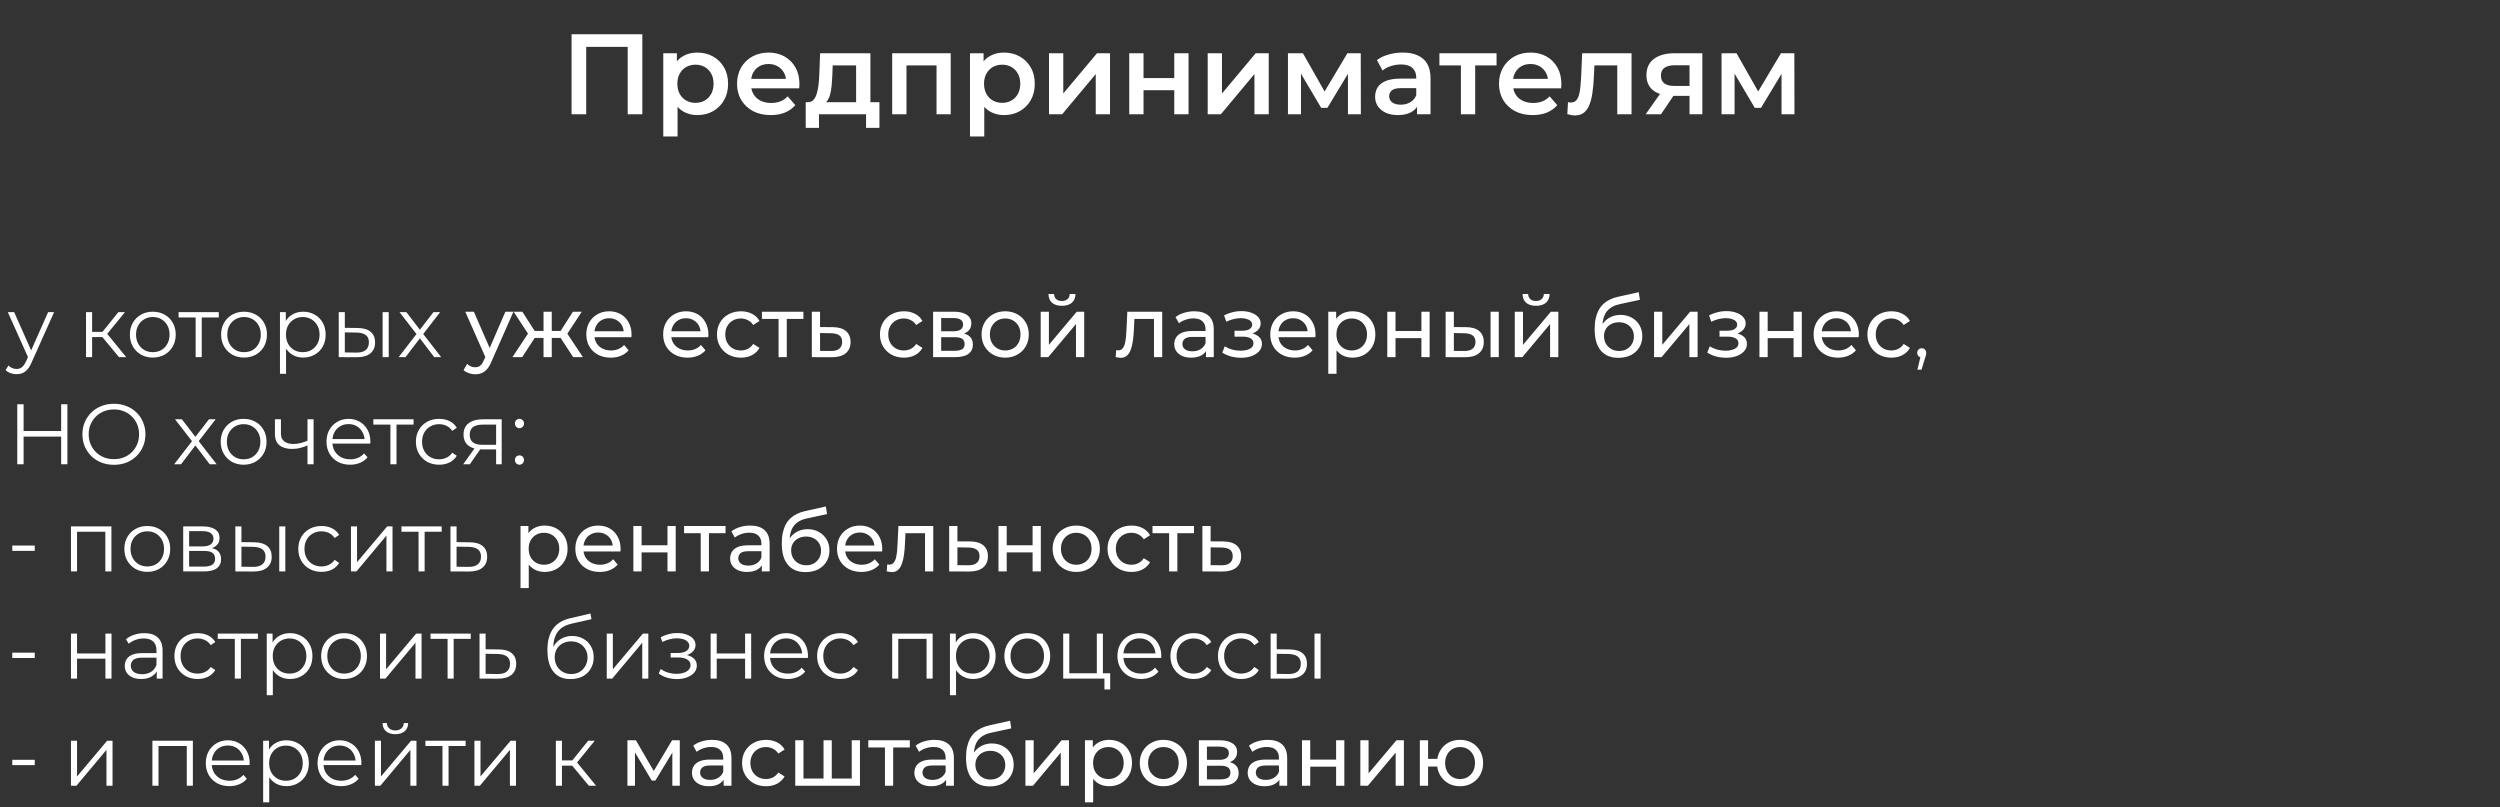<?xml version="1.0" encoding="UTF-8"?> <svg xmlns="http://www.w3.org/2000/svg" width="350" height="113" viewBox="0 0 350 113" fill="none"><rect x="0" y="0" width="350" height="113" fill="#333333" stroke="none"/><path d="M2.32 52.388C2.024 52.388 1.74 52.34 1.468 52.244C1.204 52.148 0.976 52.004 0.784 51.812L1.18 51.176C1.34 51.328 1.512 51.444 1.696 51.524C1.888 51.612 2.1 51.656 2.332 51.656C2.612 51.656 2.852 51.576 3.052 51.416C3.26 51.264 3.456 50.992 3.64 50.6L4.048 49.676L4.144 49.544L6.736 43.7H7.576L4.42 50.756C4.244 51.164 4.048 51.488 3.832 51.728C3.624 51.968 3.396 52.136 3.148 52.232C2.9 52.336 2.624 52.388 2.32 52.388ZM4 50.18L1.096 43.7H1.984L4.552 49.484L4 50.18ZM16.664 50L14.072 46.88L14.78 46.46L17.672 50H16.664ZM12.044 50V43.7H12.896V50H12.044ZM12.632 47.192V46.46H14.66V47.192H12.632ZM14.852 46.94L14.06 46.82L16.568 43.7H17.492L14.852 46.94ZM21.386 50.06C20.778 50.06 20.23 49.924 19.742 49.652C19.262 49.372 18.882 48.992 18.602 48.512C18.322 48.024 18.182 47.468 18.182 46.844C18.182 46.212 18.322 45.656 18.602 45.176C18.882 44.696 19.262 44.32 19.742 44.048C20.222 43.776 20.77 43.64 21.386 43.64C22.01 43.64 22.562 43.776 23.042 44.048C23.53 44.32 23.91 44.696 24.182 45.176C24.462 45.656 24.602 46.212 24.602 46.844C24.602 47.468 24.462 48.024 24.182 48.512C23.91 48.992 23.53 49.372 23.042 49.652C22.554 49.924 22.002 50.06 21.386 50.06ZM21.386 49.304C21.842 49.304 22.246 49.204 22.598 49.004C22.95 48.796 23.226 48.508 23.426 48.14C23.634 47.764 23.738 47.332 23.738 46.844C23.738 46.348 23.634 45.916 23.426 45.548C23.226 45.18 22.95 44.896 22.598 44.696C22.246 44.488 21.846 44.384 21.398 44.384C20.95 44.384 20.55 44.488 20.198 44.696C19.846 44.896 19.566 45.18 19.358 45.548C19.15 45.916 19.046 46.348 19.046 46.844C19.046 47.332 19.15 47.764 19.358 48.14C19.566 48.508 19.846 48.796 20.198 49.004C20.55 49.204 20.946 49.304 21.386 49.304ZM27.389 50V44.216L27.605 44.444H25.001V43.7H30.629V44.444H28.025L28.241 44.216V50H27.389ZM34.16 50.06C33.551 50.06 33.004 49.924 32.516 49.652C32.035 49.372 31.655 48.992 31.375 48.512C31.096 48.024 30.956 47.468 30.956 46.844C30.956 46.212 31.096 45.656 31.375 45.176C31.655 44.696 32.035 44.32 32.516 44.048C32.995 43.776 33.544 43.64 34.16 43.64C34.783 43.64 35.336 43.776 35.816 44.048C36.303 44.32 36.684 44.696 36.956 45.176C37.236 45.656 37.376 46.212 37.376 46.844C37.376 47.468 37.236 48.024 36.956 48.512C36.684 48.992 36.303 49.372 35.816 49.652C35.328 49.924 34.776 50.06 34.16 50.06ZM34.16 49.304C34.615 49.304 35.02 49.204 35.371 49.004C35.724 48.796 35.999 48.508 36.2 48.14C36.407 47.764 36.511 47.332 36.511 46.844C36.511 46.348 36.407 45.916 36.2 45.548C35.999 45.18 35.724 44.896 35.371 44.696C35.02 44.488 34.62 44.384 34.172 44.384C33.724 44.384 33.324 44.488 32.971 44.696C32.62 44.896 32.34 45.18 32.132 45.548C31.924 45.916 31.82 46.348 31.82 46.844C31.82 47.332 31.924 47.764 32.132 48.14C32.34 48.508 32.62 48.796 32.971 49.004C33.324 49.204 33.719 49.304 34.16 49.304ZM42.448 50.06C41.904 50.06 41.412 49.936 40.972 49.688C40.532 49.432 40.18 49.068 39.916 48.596C39.66 48.116 39.532 47.532 39.532 46.844C39.532 46.156 39.66 45.576 39.916 45.104C40.172 44.624 40.52 44.26 40.96 44.012C41.4 43.764 41.896 43.64 42.448 43.64C43.048 43.64 43.584 43.776 44.056 44.048C44.536 44.312 44.912 44.688 45.184 45.176C45.456 45.656 45.592 46.212 45.592 46.844C45.592 47.484 45.456 48.044 45.184 48.524C44.912 49.004 44.536 49.38 44.056 49.652C43.584 49.924 43.048 50.06 42.448 50.06ZM39.196 52.328V43.7H40.012V45.596L39.928 46.856L40.048 48.128V52.328H39.196ZM42.388 49.304C42.836 49.304 43.236 49.204 43.588 49.004C43.94 48.796 44.22 48.508 44.428 48.14C44.636 47.764 44.74 47.332 44.74 46.844C44.74 46.356 44.636 45.928 44.428 45.56C44.22 45.192 43.94 44.904 43.588 44.696C43.236 44.488 42.836 44.384 42.388 44.384C41.94 44.384 41.536 44.488 41.176 44.696C40.824 44.904 40.544 45.192 40.336 45.56C40.136 45.928 40.036 46.356 40.036 46.844C40.036 47.332 40.136 47.764 40.336 48.14C40.544 48.508 40.824 48.796 41.176 49.004C41.536 49.204 41.94 49.304 42.388 49.304ZM53.567 50V43.7H54.419V50H53.567ZM50.075 45.92C50.867 45.928 51.471 46.104 51.887 46.448C52.303 46.792 52.511 47.288 52.511 47.936C52.511 48.608 52.287 49.124 51.839 49.484C51.391 49.844 50.751 50.02 49.919 50.012L47.423 50V43.7H48.275V45.896L50.075 45.92ZM49.859 49.364C50.451 49.372 50.895 49.256 51.191 49.016C51.495 48.768 51.647 48.408 51.647 47.936C51.647 47.464 51.499 47.12 51.203 46.904C50.907 46.68 50.459 46.564 49.859 46.556L48.275 46.532V49.34L49.859 49.364ZM55.813 50L58.477 46.544L58.465 46.964L55.933 43.7H56.893L58.969 46.4L58.609 46.388L60.685 43.7H61.621L59.065 47L59.077 46.544L61.765 50H60.793L58.597 47.12L58.933 47.168L56.773 50H55.813ZM66.53 52.4C66.226 52.4 65.93 52.348 65.642 52.244C65.354 52.148 65.106 52.004 64.898 51.812L65.39 50.948C65.55 51.1 65.726 51.216 65.918 51.296C66.11 51.376 66.314 51.416 66.53 51.416C66.81 51.416 67.042 51.344 67.226 51.2C67.41 51.056 67.582 50.8 67.742 50.432L68.138 49.556L68.258 49.412L70.754 43.64H71.882L68.798 50.636C68.614 51.084 68.406 51.436 68.174 51.692C67.95 51.948 67.702 52.128 67.43 52.232C67.158 52.344 66.858 52.4 66.53 52.4ZM68.042 50.204L65.138 43.64H66.338L68.81 49.304L68.042 50.204ZM80.246 50L78.218 46.904L79.166 46.328L81.614 50H80.246ZM76.898 47.312V46.328H78.962V47.312H76.898ZM79.274 46.952L78.182 46.808L80.21 43.64H81.446L79.274 46.952ZM73.106 50H71.738L74.174 46.328L75.122 46.904L73.106 50ZM77.246 50H76.094V43.64H77.246V50ZM76.442 47.312H74.39V46.328H76.442V47.312ZM74.078 46.952L71.906 43.64H73.13L75.158 46.808L74.078 46.952ZM85.503 50.072C84.823 50.072 84.223 49.932 83.703 49.652C83.191 49.372 82.791 48.988 82.503 48.5C82.223 48.012 82.083 47.452 82.083 46.82C82.083 46.188 82.219 45.628 82.491 45.14C82.771 44.652 83.151 44.272 83.631 44C84.119 43.72 84.667 43.58 85.275 43.58C85.891 43.58 86.435 43.716 86.907 43.988C87.379 44.26 87.747 44.644 88.011 45.14C88.283 45.628 88.419 46.2 88.419 46.856C88.419 46.904 88.415 46.96 88.407 47.024C88.407 47.088 88.403 47.148 88.395 47.204H82.983V46.376H87.795L87.327 46.664C87.335 46.256 87.251 45.892 87.075 45.572C86.899 45.252 86.655 45.004 86.343 44.828C86.039 44.644 85.683 44.552 85.275 44.552C84.875 44.552 84.519 44.644 84.207 44.828C83.895 45.004 83.651 45.256 83.475 45.584C83.299 45.904 83.211 46.272 83.211 46.688V46.88C83.211 47.304 83.307 47.684 83.499 48.02C83.699 48.348 83.975 48.604 84.327 48.788C84.679 48.972 85.083 49.064 85.539 49.064C85.915 49.064 86.255 49 86.559 48.872C86.871 48.744 87.143 48.552 87.375 48.296L88.011 49.04C87.723 49.376 87.363 49.632 86.931 49.808C86.507 49.984 86.031 50.072 85.503 50.072ZM96.26 50.072C95.581 50.072 94.981 49.932 94.46 49.652C93.948 49.372 93.549 48.988 93.26 48.5C92.981 48.012 92.841 47.452 92.841 46.82C92.841 46.188 92.977 45.628 93.249 45.14C93.528 44.652 93.909 44.272 94.388 44C94.876 43.72 95.424 43.58 96.032 43.58C96.648 43.58 97.192 43.716 97.665 43.988C98.136 44.26 98.504 44.644 98.769 45.14C99.04 45.628 99.177 46.2 99.177 46.856C99.177 46.904 99.172 46.96 99.165 47.024C99.165 47.088 99.16 47.148 99.153 47.204H93.74V46.376H98.552L98.085 46.664C98.093 46.256 98.008 45.892 97.832 45.572C97.656 45.252 97.412 45.004 97.1 44.828C96.796 44.644 96.441 44.552 96.032 44.552C95.632 44.552 95.276 44.644 94.965 44.828C94.653 45.004 94.409 45.256 94.233 45.584C94.056 45.904 93.969 46.272 93.969 46.688V46.88C93.969 47.304 94.064 47.684 94.257 48.02C94.457 48.348 94.733 48.604 95.085 48.788C95.436 48.972 95.841 49.064 96.296 49.064C96.672 49.064 97.013 49 97.317 48.872C97.629 48.744 97.9 48.552 98.132 48.296L98.769 49.04C98.481 49.376 98.121 49.632 97.689 49.808C97.264 49.984 96.788 50.072 96.26 50.072ZM103.736 50.072C103.088 50.072 102.508 49.932 101.996 49.652C101.492 49.372 101.096 48.988 100.808 48.5C100.52 48.012 100.376 47.452 100.376 46.82C100.376 46.188 100.52 45.628 100.808 45.14C101.096 44.652 101.492 44.272 101.996 44C102.508 43.72 103.088 43.58 103.736 43.58C104.312 43.58 104.824 43.696 105.272 43.928C105.728 44.152 106.08 44.488 106.328 44.936L105.452 45.5C105.244 45.188 104.988 44.96 104.684 44.816C104.388 44.664 104.068 44.588 103.724 44.588C103.308 44.588 102.936 44.68 102.608 44.864C102.28 45.048 102.02 45.308 101.828 45.644C101.636 45.972 101.54 46.364 101.54 46.82C101.54 47.276 101.636 47.672 101.828 48.008C102.02 48.344 102.28 48.604 102.608 48.788C102.936 48.972 103.308 49.064 103.724 49.064C104.068 49.064 104.388 48.992 104.684 48.848C104.988 48.696 105.244 48.464 105.452 48.152L106.328 48.704C106.08 49.144 105.728 49.484 105.272 49.724C104.824 49.956 104.312 50.072 103.736 50.072ZM108.997 50V44.348L109.285 44.648H106.669V43.64H112.477V44.648H109.873L110.149 44.348V50H108.997ZM116.595 45.8C117.403 45.808 118.019 45.992 118.443 46.352C118.867 46.712 119.079 47.22 119.079 47.876C119.079 48.564 118.847 49.096 118.383 49.472C117.919 49.84 117.263 50.02 116.415 50.012L113.655 50V43.64H114.807V45.788L116.595 45.8ZM116.319 49.136C116.839 49.144 117.231 49.04 117.495 48.824C117.767 48.608 117.903 48.288 117.903 47.864C117.903 47.448 117.771 47.144 117.507 46.952C117.243 46.76 116.847 46.66 116.319 46.652L114.807 46.628V49.124L116.319 49.136ZM126.552 50.072C125.904 50.072 125.324 49.932 124.812 49.652C124.308 49.372 123.912 48.988 123.624 48.5C123.336 48.012 123.192 47.452 123.192 46.82C123.192 46.188 123.336 45.628 123.624 45.14C123.912 44.652 124.308 44.272 124.812 44C125.324 43.72 125.904 43.58 126.552 43.58C127.128 43.58 127.64 43.696 128.088 43.928C128.544 44.152 128.896 44.488 129.144 44.936L128.268 45.5C128.06 45.188 127.804 44.96 127.5 44.816C127.204 44.664 126.884 44.588 126.54 44.588C126.124 44.588 125.752 44.68 125.424 44.864C125.096 45.048 124.836 45.308 124.644 45.644C124.452 45.972 124.356 46.364 124.356 46.82C124.356 47.276 124.452 47.672 124.644 48.008C124.836 48.344 125.096 48.604 125.424 48.788C125.752 48.972 126.124 49.064 126.54 49.064C126.884 49.064 127.204 48.992 127.5 48.848C127.804 48.696 128.06 48.464 128.268 48.152L129.144 48.704C128.896 49.144 128.544 49.484 128.088 49.724C127.64 49.956 127.128 50.072 126.552 50.072ZM130.636 50V43.64H133.588C134.332 43.64 134.916 43.784 135.34 44.072C135.772 44.352 135.988 44.752 135.988 45.272C135.988 45.792 135.784 46.196 135.376 46.484C134.976 46.764 134.444 46.904 133.78 46.904L133.96 46.592C134.72 46.592 135.284 46.732 135.652 47.012C136.02 47.292 136.204 47.704 136.204 48.248C136.204 48.8 135.996 49.232 135.58 49.544C135.172 49.848 134.544 50 133.696 50H130.636ZM131.764 49.112H133.612C134.092 49.112 134.452 49.04 134.692 48.896C134.932 48.744 135.052 48.504 135.052 48.176C135.052 47.84 134.94 47.596 134.716 47.444C134.5 47.284 134.156 47.204 133.684 47.204H131.764V49.112ZM131.764 46.376H133.492C133.932 46.376 134.264 46.296 134.488 46.136C134.72 45.968 134.836 45.736 134.836 45.44C134.836 45.136 134.72 44.908 134.488 44.756C134.264 44.604 133.932 44.528 133.492 44.528H131.764V46.376ZM140.731 50.072C140.091 50.072 139.523 49.932 139.027 49.652C138.531 49.372 138.139 48.988 137.851 48.5C137.563 48.004 137.419 47.444 137.419 46.82C137.419 46.188 137.563 45.628 137.851 45.14C138.139 44.652 138.531 44.272 139.027 44C139.523 43.72 140.091 43.58 140.731 43.58C141.363 43.58 141.927 43.72 142.423 44C142.927 44.272 143.319 44.652 143.599 45.14C143.887 45.62 144.031 46.18 144.031 46.82C144.031 47.452 143.887 48.012 143.599 48.5C143.319 48.988 142.927 49.372 142.423 49.652C141.927 49.932 141.363 50.072 140.731 50.072ZM140.731 49.064C141.139 49.064 141.503 48.972 141.823 48.788C142.151 48.604 142.407 48.344 142.591 48.008C142.775 47.664 142.867 47.268 142.867 46.82C142.867 46.364 142.775 45.972 142.591 45.644C142.407 45.308 142.151 45.048 141.823 44.864C141.503 44.68 141.139 44.588 140.731 44.588C140.323 44.588 139.959 44.68 139.639 44.864C139.319 45.048 139.063 45.308 138.871 45.644C138.679 45.972 138.583 46.364 138.583 46.82C138.583 47.268 138.679 47.664 138.871 48.008C139.063 48.344 139.319 48.604 139.639 48.788C139.959 48.972 140.323 49.064 140.731 49.064ZM145.694 50V43.64H146.846V48.272L150.746 43.64H151.79V50H150.638V45.368L146.75 50H145.694ZM148.67 42.812C148.086 42.812 147.626 42.672 147.29 42.392C146.962 42.104 146.794 41.692 146.786 41.156H147.566C147.574 41.46 147.674 41.7 147.866 41.876C148.066 42.052 148.33 42.14 148.658 42.14C148.986 42.14 149.25 42.052 149.45 41.876C149.65 41.7 149.754 41.46 149.762 41.156H150.566C150.558 41.692 150.386 42.104 150.05 42.392C149.714 42.672 149.254 42.812 148.67 42.812ZM156.193 49.988L156.265 49.016C156.321 49.024 156.373 49.032 156.421 49.04C156.469 49.048 156.513 49.052 156.553 49.052C156.809 49.052 157.009 48.964 157.153 48.788C157.305 48.612 157.417 48.38 157.489 48.092C157.561 47.796 157.613 47.464 157.645 47.096C157.677 46.728 157.701 46.36 157.717 45.992L157.825 43.64H162.709V50H161.557V44.312L161.833 44.648H158.569L158.833 44.3L158.749 46.064C158.725 46.624 158.681 47.148 158.617 47.636C158.553 48.124 158.453 48.552 158.317 48.92C158.189 49.288 158.009 49.576 157.777 49.784C157.553 49.992 157.261 50.096 156.901 50.096C156.797 50.096 156.685 50.084 156.565 50.06C156.453 50.044 156.329 50.02 156.193 49.988ZM168.836 50V48.656L168.776 48.404V46.112C168.776 45.624 168.632 45.248 168.344 44.984C168.064 44.712 167.64 44.576 167.072 44.576C166.696 44.576 166.328 44.64 165.968 44.768C165.608 44.888 165.304 45.052 165.056 45.26L164.576 44.396C164.904 44.132 165.296 43.932 165.752 43.796C166.216 43.652 166.7 43.58 167.204 43.58C168.076 43.58 168.748 43.792 169.22 44.216C169.692 44.64 169.928 45.288 169.928 46.16V50H168.836ZM166.748 50.072C166.276 50.072 165.86 49.992 165.5 49.832C165.148 49.672 164.876 49.452 164.684 49.172C164.492 48.884 164.396 48.56 164.396 48.2C164.396 47.856 164.476 47.544 164.636 47.264C164.804 46.984 165.072 46.76 165.44 46.592C165.816 46.424 166.32 46.34 166.952 46.34H168.968V47.168H167C166.424 47.168 166.036 47.264 165.836 47.456C165.636 47.648 165.536 47.88 165.536 48.152C165.536 48.464 165.66 48.716 165.908 48.908C166.156 49.092 166.5 49.184 166.94 49.184C167.372 49.184 167.748 49.088 168.068 48.896C168.396 48.704 168.632 48.424 168.776 48.056L169.004 48.848C168.852 49.224 168.584 49.524 168.2 49.748C167.816 49.964 167.332 50.072 166.748 50.072ZM173.757 50.084C173.277 50.084 172.805 50.024 172.341 49.904C171.885 49.776 171.477 49.596 171.117 49.364L171.465 48.488C171.769 48.68 172.117 48.832 172.509 48.944C172.901 49.048 173.297 49.1 173.697 49.1C174.065 49.1 174.381 49.056 174.645 48.968C174.917 48.88 175.125 48.76 175.269 48.608C175.413 48.448 175.485 48.264 175.485 48.056C175.485 47.76 175.353 47.532 175.089 47.372C174.825 47.212 174.457 47.132 173.985 47.132H172.833V46.304H173.913C174.193 46.304 174.437 46.272 174.645 46.208C174.853 46.144 175.013 46.048 175.125 45.92C175.245 45.784 175.305 45.628 175.305 45.452C175.305 45.26 175.237 45.096 175.101 44.96C174.965 44.824 174.773 44.72 174.525 44.648C174.285 44.576 174.001 44.54 173.673 44.54C173.353 44.548 173.025 44.592 172.689 44.672C172.361 44.752 172.025 44.876 171.681 45.044L171.369 44.144C171.753 43.96 172.129 43.82 172.497 43.724C172.873 43.62 173.245 43.564 173.613 43.556C174.165 43.54 174.657 43.604 175.089 43.748C175.521 43.884 175.861 44.084 176.109 44.348C176.365 44.612 176.493 44.924 176.493 45.284C176.493 45.588 176.397 45.86 176.205 46.1C176.013 46.332 175.757 46.516 175.437 46.652C175.117 46.788 174.749 46.856 174.333 46.856L174.381 46.58C175.093 46.58 175.653 46.72 176.061 47C176.469 47.28 176.673 47.66 176.673 48.14C176.673 48.524 176.545 48.864 176.289 49.16C176.033 49.448 175.685 49.676 175.245 49.844C174.813 50.004 174.317 50.084 173.757 50.084ZM181.257 50.072C180.577 50.072 179.977 49.932 179.457 49.652C178.945 49.372 178.545 48.988 178.257 48.5C177.977 48.012 177.837 47.452 177.837 46.82C177.837 46.188 177.973 45.628 178.245 45.14C178.525 44.652 178.905 44.272 179.385 44C179.873 43.72 180.421 43.58 181.029 43.58C181.645 43.58 182.189 43.716 182.661 43.988C183.133 44.26 183.501 44.644 183.765 45.14C184.037 45.628 184.173 46.2 184.173 46.856C184.173 46.904 184.169 46.96 184.161 47.024C184.161 47.088 184.157 47.148 184.149 47.204H178.737V46.376H183.549L183.081 46.664C183.089 46.256 183.005 45.892 182.829 45.572C182.653 45.252 182.409 45.004 182.097 44.828C181.793 44.644 181.437 44.552 181.029 44.552C180.629 44.552 180.273 44.644 179.961 44.828C179.649 45.004 179.405 45.256 179.229 45.584C179.053 45.904 178.965 46.272 178.965 46.688V46.88C178.965 47.304 179.061 47.684 179.253 48.02C179.453 48.348 179.729 48.604 180.081 48.788C180.433 48.972 180.837 49.064 181.293 49.064C181.669 49.064 182.009 49 182.313 48.872C182.625 48.744 182.897 48.552 183.129 48.296L183.765 49.04C183.477 49.376 183.117 49.632 182.685 49.808C182.261 49.984 181.785 50.072 181.257 50.072ZM189.332 50.072C188.804 50.072 188.32 49.952 187.88 49.712C187.448 49.464 187.1 49.1 186.836 48.62C186.58 48.14 186.452 47.54 186.452 46.82C186.452 46.1 186.576 45.5 186.824 45.02C187.08 44.54 187.424 44.18 187.856 43.94C188.296 43.7 188.788 43.58 189.332 43.58C189.956 43.58 190.508 43.716 190.988 43.988C191.468 44.26 191.848 44.64 192.128 45.128C192.408 45.608 192.548 46.172 192.548 46.82C192.548 47.468 192.408 48.036 192.128 48.524C191.848 49.012 191.468 49.392 190.988 49.664C190.508 49.936 189.956 50.072 189.332 50.072ZM185.96 52.328V43.64H187.064V45.356L186.992 46.832L187.112 48.308V52.328H185.96ZM189.236 49.064C189.644 49.064 190.008 48.972 190.328 48.788C190.656 48.604 190.912 48.344 191.096 48.008C191.288 47.664 191.384 47.268 191.384 46.82C191.384 46.364 191.288 45.972 191.096 45.644C190.912 45.308 190.656 45.048 190.328 44.864C190.008 44.68 189.644 44.588 189.236 44.588C188.836 44.588 188.472 44.68 188.144 44.864C187.824 45.048 187.568 45.308 187.376 45.644C187.192 45.972 187.1 46.364 187.1 46.82C187.1 47.268 187.192 47.664 187.376 48.008C187.568 48.344 187.824 48.604 188.144 48.788C188.472 48.972 188.836 49.064 189.236 49.064ZM194.221 50V43.64H195.373V46.34H198.997V43.64H200.149V50H198.997V47.336H195.373V50H194.221ZM208.677 50V43.64H209.829V50H208.677ZM205.257 45.8C206.065 45.808 206.677 45.992 207.093 46.352C207.517 46.712 207.729 47.22 207.729 47.876C207.729 48.564 207.497 49.096 207.033 49.472C206.577 49.84 205.921 50.02 205.065 50.012L202.389 50V43.64H203.541V45.788L205.257 45.8ZM204.981 49.136C205.493 49.144 205.885 49.04 206.157 48.824C206.429 48.608 206.565 48.288 206.565 47.864C206.565 47.448 206.429 47.144 206.157 46.952C205.893 46.76 205.501 46.66 204.981 46.652L203.541 46.628V49.124L204.981 49.136ZM212.069 50V43.64H213.221V48.272L217.121 43.64H218.165V50H217.013V45.368L213.125 50H212.069ZM215.045 42.812C214.461 42.812 214.001 42.672 213.665 42.392C213.337 42.104 213.169 41.692 213.161 41.156H213.941C213.949 41.46 214.049 41.7 214.241 41.876C214.441 42.052 214.705 42.14 215.033 42.14C215.361 42.14 215.625 42.052 215.825 41.876C216.025 41.7 216.129 41.46 216.137 41.156H216.941C216.933 41.692 216.761 42.104 216.425 42.392C216.089 42.672 215.629 42.812 215.045 42.812ZM226.564 50.096C226.036 50.096 225.568 50.012 225.16 49.844C224.76 49.676 224.416 49.428 224.128 49.1C223.84 48.764 223.62 48.344 223.468 47.84C223.324 47.328 223.252 46.728 223.252 46.04C223.252 45.496 223.3 45.008 223.396 44.576C223.492 44.144 223.628 43.76 223.804 43.424C223.988 43.088 224.212 42.796 224.476 42.548C224.748 42.3 225.052 42.096 225.388 41.936C225.732 41.768 226.108 41.64 226.516 41.552L229.42 40.904L229.588 41.972L226.912 42.548C226.752 42.58 226.56 42.628 226.336 42.692C226.112 42.756 225.884 42.856 225.652 42.992C225.42 43.12 225.204 43.3 225.004 43.532C224.804 43.764 224.644 44.068 224.524 44.444C224.404 44.812 224.344 45.268 224.344 45.812C224.344 45.964 224.348 46.08 224.356 46.16C224.364 46.24 224.372 46.32 224.38 46.4C224.396 46.48 224.408 46.6 224.416 46.76L223.936 46.268C224.064 45.828 224.268 45.444 224.548 45.116C224.828 44.788 225.164 44.536 225.556 44.36C225.956 44.176 226.392 44.084 226.864 44.084C227.456 44.084 227.98 44.212 228.436 44.468C228.9 44.724 229.264 45.076 229.528 45.524C229.792 45.972 229.924 46.484 229.924 47.06C229.924 47.644 229.784 48.168 229.504 48.632C229.232 49.088 228.844 49.448 228.34 49.712C227.836 49.968 227.244 50.096 226.564 50.096ZM226.672 49.136C227.08 49.136 227.44 49.048 227.752 48.872C228.064 48.688 228.308 48.444 228.484 48.14C228.66 47.828 228.748 47.48 228.748 47.096C228.748 46.712 228.66 46.372 228.484 46.076C228.308 45.78 228.064 45.548 227.752 45.38C227.44 45.204 227.072 45.116 226.648 45.116C226.248 45.116 225.888 45.2 225.568 45.368C225.248 45.528 225 45.756 224.824 46.052C224.648 46.34 224.56 46.676 224.56 47.06C224.56 47.444 224.648 47.796 224.824 48.116C225.008 48.428 225.256 48.676 225.568 48.86C225.888 49.044 226.256 49.136 226.672 49.136ZM231.569 50V43.64H232.721V48.272L236.621 43.64H237.665V50H236.513V45.368L232.625 50H231.569ZM241.656 50.084C241.176 50.084 240.704 50.024 240.24 49.904C239.784 49.776 239.376 49.596 239.016 49.364L239.364 48.488C239.668 48.68 240.016 48.832 240.408 48.944C240.8 49.048 241.196 49.1 241.596 49.1C241.964 49.1 242.28 49.056 242.544 48.968C242.816 48.88 243.024 48.76 243.168 48.608C243.312 48.448 243.384 48.264 243.384 48.056C243.384 47.76 243.252 47.532 242.988 47.372C242.724 47.212 242.356 47.132 241.884 47.132H240.732V46.304H241.812C242.092 46.304 242.336 46.272 242.544 46.208C242.752 46.144 242.912 46.048 243.024 45.92C243.144 45.784 243.204 45.628 243.204 45.452C243.204 45.26 243.136 45.096 243 44.96C242.864 44.824 242.672 44.72 242.424 44.648C242.184 44.576 241.9 44.54 241.572 44.54C241.252 44.548 240.924 44.592 240.588 44.672C240.26 44.752 239.924 44.876 239.58 45.044L239.268 44.144C239.652 43.96 240.028 43.82 240.396 43.724C240.772 43.62 241.144 43.564 241.512 43.556C242.064 43.54 242.556 43.604 242.988 43.748C243.42 43.884 243.76 44.084 244.008 44.348C244.264 44.612 244.392 44.924 244.392 45.284C244.392 45.588 244.296 45.86 244.104 46.1C243.912 46.332 243.656 46.516 243.336 46.652C243.016 46.788 242.648 46.856 242.232 46.856L242.28 46.58C242.992 46.58 243.552 46.72 243.96 47C244.368 47.28 244.572 47.66 244.572 48.14C244.572 48.524 244.444 48.864 244.188 49.16C243.932 49.448 243.584 49.676 243.144 49.844C242.712 50.004 242.216 50.084 241.656 50.084ZM246.323 50V43.64H247.475V46.34H251.099V43.64H252.251V50H251.099V47.336H247.475V50H246.323ZM257.323 50.072C256.643 50.072 256.043 49.932 255.523 49.652C255.011 49.372 254.611 48.988 254.323 48.5C254.043 48.012 253.903 47.452 253.903 46.82C253.903 46.188 254.039 45.628 254.311 45.14C254.591 44.652 254.971 44.272 255.451 44C255.939 43.72 256.487 43.58 257.095 43.58C257.711 43.58 258.255 43.716 258.727 43.988C259.199 44.26 259.567 44.644 259.831 45.14C260.103 45.628 260.239 46.2 260.239 46.856C260.239 46.904 260.235 46.96 260.227 47.024C260.227 47.088 260.223 47.148 260.215 47.204H254.803V46.376H259.615L259.147 46.664C259.155 46.256 259.071 45.892 258.895 45.572C258.719 45.252 258.475 45.004 258.163 44.828C257.859 44.644 257.503 44.552 257.095 44.552C256.695 44.552 256.339 44.644 256.027 44.828C255.715 45.004 255.471 45.256 255.295 45.584C255.119 45.904 255.031 46.272 255.031 46.688V46.88C255.031 47.304 255.127 47.684 255.319 48.02C255.519 48.348 255.795 48.604 256.147 48.788C256.499 48.972 256.903 49.064 257.359 49.064C257.735 49.064 258.075 49 258.379 48.872C258.691 48.744 258.963 48.552 259.195 48.296L259.831 49.04C259.543 49.376 259.183 49.632 258.751 49.808C258.327 49.984 257.851 50.072 257.323 50.072ZM264.798 50.072C264.15 50.072 263.57 49.932 263.058 49.652C262.554 49.372 262.158 48.988 261.87 48.5C261.582 48.012 261.438 47.452 261.438 46.82C261.438 46.188 261.582 45.628 261.87 45.14C262.158 44.652 262.554 44.272 263.058 44C263.57 43.72 264.15 43.58 264.798 43.58C265.374 43.58 265.886 43.696 266.334 43.928C266.79 44.152 267.142 44.488 267.39 44.936L266.514 45.5C266.306 45.188 266.05 44.96 265.746 44.816C265.45 44.664 265.13 44.588 264.786 44.588C264.37 44.588 263.998 44.68 263.67 44.864C263.342 45.048 263.082 45.308 262.89 45.644C262.698 45.972 262.602 46.364 262.602 46.82C262.602 47.276 262.698 47.672 262.89 48.008C263.082 48.344 263.342 48.604 263.67 48.788C263.998 48.972 264.37 49.064 264.786 49.064C265.13 49.064 265.45 48.992 265.746 48.848C266.05 48.696 266.306 48.464 266.514 48.152L267.39 48.704C267.142 49.144 266.79 49.484 266.334 49.724C265.886 49.956 265.374 50.072 264.798 50.072ZM268.438 51.752L268.966 49.532L269.062 50.048C268.878 50.048 268.722 49.988 268.594 49.868C268.474 49.748 268.414 49.592 268.414 49.4C268.414 49.208 268.474 49.052 268.594 48.932C268.722 48.812 268.874 48.752 269.05 48.752C269.234 48.752 269.382 48.816 269.494 48.944C269.614 49.072 269.674 49.224 269.674 49.4C269.674 49.464 269.67 49.528 269.662 49.592C269.654 49.656 269.638 49.728 269.614 49.808C269.59 49.888 269.558 49.984 269.518 50.096L269.014 51.752H268.438ZM8.56 56.6H9.436V65H8.56V56.6ZM3.304 65H2.416V56.6H3.304V65ZM8.644 61.124H3.208V60.344H8.644V61.124ZM15.956 65.072C15.323 65.072 14.736 64.968 14.191 64.76C13.655 64.544 13.188 64.244 12.787 63.86C12.396 63.468 12.088 63.016 11.864 62.504C11.648 61.984 11.54 61.416 11.54 60.8C11.54 60.184 11.648 59.62 11.864 59.108C12.088 58.588 12.396 58.136 12.787 57.752C13.188 57.36 13.655 57.06 14.191 56.852C14.727 56.636 15.316 56.528 15.956 56.528C16.587 56.528 17.172 56.636 17.707 56.852C18.244 57.06 18.707 57.356 19.099 57.74C19.5 58.124 19.808 58.576 20.023 59.096C20.247 59.616 20.36 60.184 20.36 60.8C20.36 61.416 20.247 61.984 20.023 62.504C19.808 63.024 19.5 63.476 19.099 63.86C18.707 64.244 18.244 64.544 17.707 64.76C17.172 64.968 16.587 65.072 15.956 65.072ZM15.956 64.28C16.459 64.28 16.924 64.196 17.348 64.028C17.779 63.852 18.151 63.608 18.463 63.296C18.784 62.976 19.032 62.608 19.207 62.192C19.384 61.768 19.471 61.304 19.471 60.8C19.471 60.296 19.384 59.836 19.207 59.42C19.032 58.996 18.784 58.628 18.463 58.316C18.151 57.996 17.779 57.752 17.348 57.584C16.924 57.408 16.459 57.32 15.956 57.32C15.451 57.32 14.983 57.408 14.552 57.584C14.12 57.752 13.743 57.996 13.424 58.316C13.111 58.628 12.864 58.996 12.68 59.42C12.504 59.836 12.415 60.296 12.415 60.8C12.415 61.296 12.504 61.756 12.68 62.18C12.864 62.604 13.111 62.976 13.424 63.296C13.743 63.608 14.12 63.852 14.552 64.028C14.983 64.196 15.451 64.28 15.956 64.28ZM24.383 65L27.047 61.544L27.035 61.964L24.503 58.7H25.463L27.539 61.4L27.179 61.388L29.255 58.7H30.191L27.635 62L27.647 61.544L30.335 65H29.363L27.167 62.12L27.503 62.168L25.343 65H24.383ZM34.101 65.06C33.493 65.06 32.945 64.924 32.457 64.652C31.977 64.372 31.597 63.992 31.317 63.512C31.037 63.024 30.897 62.468 30.897 61.844C30.897 61.212 31.037 60.656 31.317 60.176C31.597 59.696 31.977 59.32 32.457 59.048C32.937 58.776 33.485 58.64 34.101 58.64C34.725 58.64 35.277 58.776 35.757 59.048C36.245 59.32 36.625 59.696 36.897 60.176C37.177 60.656 37.317 61.212 37.317 61.844C37.317 62.468 37.177 63.024 36.897 63.512C36.625 63.992 36.245 64.372 35.757 64.652C35.269 64.924 34.717 65.06 34.101 65.06ZM34.101 64.304C34.557 64.304 34.961 64.204 35.313 64.004C35.665 63.796 35.941 63.508 36.141 63.14C36.349 62.764 36.453 62.332 36.453 61.844C36.453 61.348 36.349 60.916 36.141 60.548C35.941 60.18 35.665 59.896 35.313 59.696C34.961 59.488 34.561 59.384 34.113 59.384C33.665 59.384 33.265 59.488 32.913 59.696C32.561 59.896 32.281 60.18 32.073 60.548C31.865 60.916 31.761 61.348 31.761 61.844C31.761 62.332 31.865 62.764 32.073 63.14C32.281 63.508 32.561 63.796 32.913 64.004C33.265 64.204 33.661 64.304 34.101 64.304ZM43.122 62.336C42.754 62.496 42.382 62.624 42.006 62.72C41.638 62.808 41.27 62.852 40.902 62.852C40.158 62.852 39.57 62.684 39.138 62.348C38.706 62.004 38.49 61.476 38.49 60.764V58.7H39.33V60.716C39.33 61.196 39.486 61.556 39.798 61.796C40.11 62.036 40.53 62.156 41.058 62.156C41.378 62.156 41.714 62.116 42.066 62.036C42.418 61.948 42.774 61.824 43.134 61.664L43.122 62.336ZM43.05 65V58.7H43.902V65H43.05ZM49.021 65.06C48.365 65.06 47.789 64.924 47.293 64.652C46.797 64.372 46.409 63.992 46.129 63.512C45.849 63.024 45.709 62.468 45.709 61.844C45.709 61.22 45.841 60.668 46.105 60.188C46.377 59.708 46.745 59.332 47.209 59.06C47.681 58.78 48.209 58.64 48.793 58.64C49.385 58.64 49.909 58.776 50.365 59.048C50.829 59.312 51.193 59.688 51.457 60.176C51.721 60.656 51.853 61.212 51.853 61.844C51.853 61.884 51.849 61.928 51.841 61.976C51.841 62.016 51.841 62.06 51.841 62.108H46.357V61.472H51.385L51.049 61.724C51.049 61.268 50.949 60.864 50.749 60.512C50.557 60.152 50.293 59.872 49.957 59.672C49.621 59.472 49.233 59.372 48.793 59.372C48.361 59.372 47.973 59.472 47.629 59.672C47.285 59.872 47.017 60.152 46.825 60.512C46.633 60.872 46.537 61.284 46.537 61.748V61.88C46.537 62.36 46.641 62.784 46.849 63.152C47.065 63.512 47.361 63.796 47.737 64.004C48.121 64.204 48.557 64.304 49.045 64.304C49.429 64.304 49.785 64.236 50.113 64.1C50.449 63.964 50.737 63.756 50.977 63.476L51.457 64.028C51.177 64.364 50.825 64.62 50.401 64.796C49.985 64.972 49.525 65.06 49.021 65.06ZM54.658 65V59.216L54.874 59.444H52.27V58.7H57.898V59.444H55.294L55.51 59.216V65H54.658ZM61.477 65.06C60.853 65.06 60.293 64.924 59.797 64.652C59.309 64.372 58.925 63.992 58.645 63.512C58.365 63.024 58.225 62.468 58.225 61.844C58.225 61.212 58.365 60.656 58.645 60.176C58.925 59.696 59.309 59.32 59.797 59.048C60.293 58.776 60.853 58.64 61.477 58.64C62.013 58.64 62.497 58.744 62.929 58.952C63.361 59.16 63.701 59.472 63.949 59.888L63.313 60.32C63.097 60 62.829 59.764 62.509 59.612C62.189 59.46 61.841 59.384 61.465 59.384C61.017 59.384 60.613 59.488 60.253 59.696C59.893 59.896 59.609 60.18 59.401 60.548C59.193 60.916 59.089 61.348 59.089 61.844C59.089 62.34 59.193 62.772 59.401 63.14C59.609 63.508 59.893 63.796 60.253 64.004C60.613 64.204 61.017 64.304 61.465 64.304C61.841 64.304 62.189 64.228 62.509 64.076C62.829 63.924 63.097 63.692 63.313 63.38L63.949 63.812C63.701 64.22 63.361 64.532 62.929 64.748C62.497 64.956 62.013 65.06 61.477 65.06ZM69.456 65V62.732L69.612 62.912H67.476C66.668 62.912 66.036 62.736 65.58 62.384C65.124 62.032 64.896 61.52 64.896 60.848C64.896 60.128 65.14 59.592 65.628 59.24C66.116 58.88 66.768 58.7 67.584 58.7H70.236V65H69.456ZM64.848 65L66.576 62.576H67.464L65.772 65H64.848ZM69.456 62.48V59.192L69.612 59.444H67.608C67.024 59.444 66.568 59.556 66.24 59.78C65.92 60.004 65.76 60.368 65.76 60.872C65.76 61.808 66.356 62.276 67.548 62.276H69.612L69.456 62.48ZM72.725 59.948C72.549 59.948 72.397 59.884 72.269 59.756C72.149 59.628 72.089 59.472 72.089 59.288C72.089 59.096 72.149 58.94 72.269 58.82C72.397 58.7 72.549 58.64 72.725 58.64C72.901 58.64 73.049 58.7 73.169 58.82C73.297 58.94 73.361 59.096 73.361 59.288C73.361 59.472 73.297 59.628 73.169 59.756C73.049 59.884 72.901 59.948 72.725 59.948ZM72.725 65.06C72.549 65.06 72.397 64.996 72.269 64.868C72.149 64.74 72.089 64.584 72.089 64.4C72.089 64.208 72.149 64.052 72.269 63.932C72.397 63.812 72.549 63.752 72.725 63.752C72.901 63.752 73.049 63.812 73.169 63.932C73.297 64.052 73.361 64.208 73.361 64.4C73.361 64.584 73.297 64.74 73.169 64.868C73.049 64.996 72.901 65.06 72.725 65.06ZM1.72 77.12V76.376H4.864V77.12H1.72ZM9.935 80V73.7H15.599V80H14.747V74.216L14.963 74.444H10.571L10.787 74.216V80H9.935ZM20.613 80.06C20.005 80.06 19.457 79.924 18.969 79.652C18.489 79.372 18.109 78.992 17.829 78.512C17.549 78.024 17.409 77.468 17.409 76.844C17.409 76.212 17.549 75.656 17.829 75.176C18.109 74.696 18.489 74.32 18.969 74.048C19.449 73.776 19.997 73.64 20.613 73.64C21.237 73.64 21.789 73.776 22.269 74.048C22.757 74.32 23.137 74.696 23.409 75.176C23.689 75.656 23.829 76.212 23.829 76.844C23.829 77.468 23.689 78.024 23.409 78.512C23.137 78.992 22.757 79.372 22.269 79.652C21.781 79.924 21.229 80.06 20.613 80.06ZM20.613 79.304C21.069 79.304 21.473 79.204 21.825 79.004C22.177 78.796 22.453 78.508 22.653 78.14C22.861 77.764 22.965 77.332 22.965 76.844C22.965 76.348 22.861 75.916 22.653 75.548C22.453 75.18 22.177 74.896 21.825 74.696C21.473 74.488 21.073 74.384 20.625 74.384C20.177 74.384 19.777 74.488 19.425 74.696C19.073 74.896 18.793 75.18 18.585 75.548C18.377 75.916 18.273 76.348 18.273 76.844C18.273 77.332 18.377 77.764 18.585 78.14C18.793 78.508 19.073 78.796 19.425 79.004C19.777 79.204 20.173 79.304 20.613 79.304ZM25.649 80V73.7H28.433C29.145 73.7 29.706 73.836 30.113 74.108C30.529 74.38 30.738 74.78 30.738 75.308C30.738 75.82 30.541 76.216 30.149 76.496C29.758 76.768 29.241 76.904 28.602 76.904L28.77 76.652C29.521 76.652 30.073 76.792 30.425 77.072C30.777 77.352 30.953 77.756 30.953 78.284C30.953 78.828 30.753 79.252 30.354 79.556C29.962 79.852 29.349 80 28.517 80H25.649ZM26.477 79.328H28.482C29.017 79.328 29.422 79.244 29.694 79.076C29.974 78.9 30.113 78.62 30.113 78.236C30.113 77.852 29.989 77.572 29.741 77.396C29.494 77.22 29.102 77.132 28.566 77.132H26.477V79.328ZM26.477 76.496H28.373C28.861 76.496 29.233 76.404 29.489 76.22C29.753 76.036 29.886 75.768 29.886 75.416C29.886 75.064 29.753 74.8 29.489 74.624C29.233 74.448 28.861 74.36 28.373 74.36H26.477V76.496ZM39.094 80V73.7H39.946V80H39.094ZM35.602 75.92C36.394 75.928 36.998 76.104 37.414 76.448C37.83 76.792 38.038 77.288 38.038 77.936C38.038 78.608 37.814 79.124 37.366 79.484C36.918 79.844 36.278 80.02 35.446 80.012L32.95 80V73.7H33.802V75.896L35.602 75.92ZM35.386 79.364C35.978 79.372 36.422 79.256 36.718 79.016C37.022 78.768 37.174 78.408 37.174 77.936C37.174 77.464 37.026 77.12 36.73 76.904C36.434 76.68 35.986 76.564 35.386 76.556L33.802 76.532V79.34L35.386 79.364ZM45.012 80.06C44.388 80.06 43.828 79.924 43.332 79.652C42.844 79.372 42.46 78.992 42.18 78.512C41.9 78.024 41.76 77.468 41.76 76.844C41.76 76.212 41.9 75.656 42.18 75.176C42.46 74.696 42.844 74.32 43.332 74.048C43.828 73.776 44.388 73.64 45.012 73.64C45.548 73.64 46.032 73.744 46.464 73.952C46.896 74.16 47.236 74.472 47.484 74.888L46.848 75.32C46.632 75 46.364 74.764 46.044 74.612C45.724 74.46 45.376 74.384 45 74.384C44.552 74.384 44.148 74.488 43.788 74.696C43.428 74.896 43.144 75.18 42.936 75.548C42.728 75.916 42.624 76.348 42.624 76.844C42.624 77.34 42.728 77.772 42.936 78.14C43.144 78.508 43.428 78.796 43.788 79.004C44.148 79.204 44.552 79.304 45 79.304C45.376 79.304 45.724 79.228 46.044 79.076C46.364 78.924 46.632 78.692 46.848 78.38L47.484 78.812C47.236 79.22 46.896 79.532 46.464 79.748C46.032 79.956 45.548 80.06 45.012 80.06ZM49.134 80V73.7H49.986V78.704L54.198 73.7H54.954V80H54.102V74.984L49.902 80H49.134ZM58.596 80V74.216L58.812 74.444H56.208V73.7H61.836V74.444H59.232L59.448 74.216V80H58.596ZM65.779 75.92C66.572 75.928 67.171 76.104 67.579 76.448C67.996 76.792 68.204 77.288 68.204 77.936C68.204 78.608 67.98 79.124 67.531 79.484C67.091 79.844 66.451 80.02 65.612 80.012L63.068 80V73.7H63.919V75.896L65.779 75.92ZM65.564 79.364C66.147 79.372 66.588 79.256 66.883 79.016C67.188 78.768 67.34 78.408 67.34 77.936C67.34 77.464 67.192 77.12 66.895 76.904C66.6 76.68 66.156 76.564 65.564 76.556L63.919 76.532V79.34L65.564 79.364ZM76.246 80.072C75.718 80.072 75.234 79.952 74.794 79.712C74.362 79.464 74.014 79.1 73.75 78.62C73.494 78.14 73.366 77.54 73.366 76.82C73.366 76.1 73.49 75.5 73.738 75.02C73.994 74.54 74.338 74.18 74.77 73.94C75.21 73.7 75.702 73.58 76.246 73.58C76.87 73.58 77.422 73.716 77.902 73.988C78.382 74.26 78.762 74.64 79.042 75.128C79.322 75.608 79.462 76.172 79.462 76.82C79.462 77.468 79.322 78.036 79.042 78.524C78.762 79.012 78.382 79.392 77.902 79.664C77.422 79.936 76.87 80.072 76.246 80.072ZM72.874 82.328V73.64H73.978V75.356L73.906 76.832L74.026 78.308V82.328H72.874ZM76.15 79.064C76.558 79.064 76.922 78.972 77.242 78.788C77.57 78.604 77.826 78.344 78.01 78.008C78.202 77.664 78.298 77.268 78.298 76.82C78.298 76.364 78.202 75.972 78.01 75.644C77.826 75.308 77.57 75.048 77.242 74.864C76.922 74.68 76.558 74.588 76.15 74.588C75.75 74.588 75.386 74.68 75.058 74.864C74.738 75.048 74.482 75.308 74.29 75.644C74.106 75.972 74.014 76.364 74.014 76.82C74.014 77.268 74.106 77.664 74.29 78.008C74.482 78.344 74.738 78.604 75.058 78.788C75.386 78.972 75.75 79.064 76.15 79.064ZM83.968 80.072C83.287 80.072 82.688 79.932 82.168 79.652C81.656 79.372 81.255 78.988 80.968 78.5C80.688 78.012 80.547 77.452 80.547 76.82C80.547 76.188 80.683 75.628 80.956 75.14C81.236 74.652 81.615 74.272 82.096 74C82.584 73.72 83.132 73.58 83.74 73.58C84.356 73.58 84.9 73.716 85.371 73.988C85.844 74.26 86.212 74.644 86.475 75.14C86.748 75.628 86.883 76.2 86.883 76.856C86.883 76.904 86.879 76.96 86.871 77.024C86.871 77.088 86.868 77.148 86.859 77.204H81.448V76.376H86.26L85.791 76.664C85.799 76.256 85.716 75.892 85.54 75.572C85.364 75.252 85.12 75.004 84.808 74.828C84.504 74.644 84.147 74.552 83.74 74.552C83.34 74.552 82.984 74.644 82.671 74.828C82.359 75.004 82.115 75.256 81.939 75.584C81.763 75.904 81.675 76.272 81.675 76.688V76.88C81.675 77.304 81.772 77.684 81.963 78.02C82.163 78.348 82.439 78.604 82.791 78.788C83.144 78.972 83.547 79.064 84.004 79.064C84.379 79.064 84.719 79 85.023 78.872C85.335 78.744 85.608 78.552 85.84 78.296L86.475 79.04C86.188 79.376 85.828 79.632 85.395 79.808C84.972 79.984 84.496 80.072 83.968 80.072ZM88.671 80V73.64H89.823V76.34H93.447V73.64H94.599V80H93.447V77.336H89.823V80H88.671ZM98.099 80V74.348L98.387 74.648H95.771V73.64H101.579V74.648H98.975L99.251 74.348V80H98.099ZM106.657 80V78.656L106.597 78.404V76.112C106.597 75.624 106.453 75.248 106.165 74.984C105.885 74.712 105.461 74.576 104.893 74.576C104.517 74.576 104.149 74.64 103.789 74.768C103.429 74.888 103.125 75.052 102.877 75.26L102.397 74.396C102.725 74.132 103.117 73.932 103.573 73.796C104.037 73.652 104.521 73.58 105.025 73.58C105.897 73.58 106.569 73.792 107.041 74.216C107.513 74.64 107.749 75.288 107.749 76.16V80H106.657ZM104.569 80.072C104.097 80.072 103.681 79.992 103.321 79.832C102.969 79.672 102.697 79.452 102.505 79.172C102.313 78.884 102.217 78.56 102.217 78.2C102.217 77.856 102.297 77.544 102.457 77.264C102.625 76.984 102.893 76.76 103.261 76.592C103.637 76.424 104.141 76.34 104.773 76.34H106.789V77.168H104.821C104.245 77.168 103.857 77.264 103.657 77.456C103.457 77.648 103.357 77.88 103.357 78.152C103.357 78.464 103.481 78.716 103.729 78.908C103.977 79.092 104.321 79.184 104.761 79.184C105.193 79.184 105.569 79.088 105.889 78.896C106.217 78.704 106.453 78.424 106.597 78.056L106.825 78.848C106.673 79.224 106.405 79.524 106.021 79.748C105.637 79.964 105.153 80.072 104.569 80.072ZM112.763 80.096C112.235 80.096 111.767 80.012 111.359 79.844C110.959 79.676 110.615 79.428 110.327 79.1C110.039 78.764 109.819 78.344 109.667 77.84C109.523 77.328 109.451 76.728 109.451 76.04C109.451 75.496 109.499 75.008 109.595 74.576C109.691 74.144 109.827 73.76 110.003 73.424C110.187 73.088 110.411 72.796 110.675 72.548C110.947 72.3 111.251 72.096 111.587 71.936C111.931 71.768 112.307 71.64 112.715 71.552L115.619 70.904L115.787 71.972L113.111 72.548C112.951 72.58 112.759 72.628 112.535 72.692C112.311 72.756 112.083 72.856 111.851 72.992C111.619 73.12 111.403 73.3 111.203 73.532C111.003 73.764 110.843 74.068 110.723 74.444C110.603 74.812 110.543 75.268 110.543 75.812C110.543 75.964 110.547 76.08 110.555 76.16C110.563 76.24 110.571 76.32 110.579 76.4C110.595 76.48 110.607 76.6 110.615 76.76L110.135 76.268C110.263 75.828 110.467 75.444 110.747 75.116C111.027 74.788 111.363 74.536 111.755 74.36C112.155 74.176 112.591 74.084 113.063 74.084C113.655 74.084 114.179 74.212 114.635 74.468C115.099 74.724 115.463 75.076 115.727 75.524C115.991 75.972 116.123 76.484 116.123 77.06C116.123 77.644 115.983 78.168 115.703 78.632C115.431 79.088 115.043 79.448 114.539 79.712C114.035 79.968 113.443 80.096 112.763 80.096ZM112.871 79.136C113.279 79.136 113.639 79.048 113.951 78.872C114.263 78.688 114.507 78.444 114.683 78.14C114.859 77.828 114.947 77.48 114.947 77.096C114.947 76.712 114.859 76.372 114.683 76.076C114.507 75.78 114.263 75.548 113.951 75.38C113.639 75.204 113.271 75.116 112.847 75.116C112.447 75.116 112.087 75.2 111.767 75.368C111.447 75.528 111.199 75.756 111.023 76.052C110.847 76.34 110.759 76.676 110.759 77.06C110.759 77.444 110.847 77.796 111.023 78.116C111.207 78.428 111.455 78.676 111.767 78.86C112.087 79.044 112.455 79.136 112.871 79.136ZM120.6 80.072C119.92 80.072 119.32 79.932 118.8 79.652C118.288 79.372 117.888 78.988 117.6 78.5C117.32 78.012 117.18 77.452 117.18 76.82C117.18 76.188 117.316 75.628 117.588 75.14C117.868 74.652 118.248 74.272 118.728 74C119.216 73.72 119.764 73.58 120.372 73.58C120.988 73.58 121.532 73.716 122.004 73.988C122.476 74.26 122.844 74.644 123.108 75.14C123.38 75.628 123.516 76.2 123.516 76.856C123.516 76.904 123.512 76.96 123.504 77.024C123.504 77.088 123.5 77.148 123.492 77.204H118.08V76.376H122.892L122.424 76.664C122.432 76.256 122.348 75.892 122.172 75.572C121.996 75.252 121.752 75.004 121.44 74.828C121.136 74.644 120.78 74.552 120.372 74.552C119.972 74.552 119.616 74.644 119.304 74.828C118.992 75.004 118.748 75.256 118.572 75.584C118.396 75.904 118.308 76.272 118.308 76.688V76.88C118.308 77.304 118.404 77.684 118.596 78.02C118.796 78.348 119.072 78.604 119.424 78.788C119.776 78.972 120.18 79.064 120.636 79.064C121.012 79.064 121.352 79 121.656 78.872C121.968 78.744 122.24 78.552 122.472 78.296L123.108 79.04C122.82 79.376 122.46 79.632 122.028 79.808C121.604 79.984 121.128 80.072 120.6 80.072ZM124.142 79.988L124.214 79.016C124.27 79.024 124.322 79.032 124.37 79.04C124.418 79.048 124.462 79.052 124.502 79.052C124.758 79.052 124.958 78.964 125.102 78.788C125.254 78.612 125.366 78.38 125.438 78.092C125.51 77.796 125.562 77.464 125.594 77.096C125.626 76.728 125.65 76.36 125.666 75.992L125.774 73.64H130.658V80H129.506V74.312L129.782 74.648H126.518L126.782 74.3L126.698 76.064C126.674 76.624 126.63 77.148 126.566 77.636C126.502 78.124 126.402 78.552 126.266 78.92C126.138 79.288 125.958 79.576 125.726 79.784C125.502 79.992 125.21 80.096 124.85 80.096C124.746 80.096 124.634 80.084 124.514 80.06C124.402 80.044 124.278 80.02 124.142 79.988ZM135.826 75.8C136.634 75.808 137.25 75.992 137.674 76.352C138.098 76.712 138.31 77.22 138.31 77.876C138.31 78.564 138.078 79.096 137.614 79.472C137.15 79.84 136.494 80.02 135.646 80.012L132.886 80V73.64H134.038V75.788L135.826 75.8ZM135.55 79.136C136.07 79.144 136.462 79.04 136.726 78.824C136.998 78.608 137.134 78.288 137.134 77.864C137.134 77.448 137.002 77.144 136.738 76.952C136.474 76.76 136.078 76.66 135.55 76.652L134.038 76.628V79.124L135.55 79.136ZM139.788 80V73.64H140.94V76.34H144.564V73.64H145.716V80H144.564V77.336H140.94V80H139.788ZM150.68 80.072C150.04 80.072 149.472 79.932 148.976 79.652C148.48 79.372 148.088 78.988 147.8 78.5C147.512 78.004 147.368 77.444 147.368 76.82C147.368 76.188 147.512 75.628 147.8 75.14C148.088 74.652 148.48 74.272 148.976 74C149.472 73.72 150.04 73.58 150.68 73.58C151.312 73.58 151.876 73.72 152.372 74C152.876 74.272 153.268 74.652 153.548 75.14C153.836 75.62 153.98 76.18 153.98 76.82C153.98 77.452 153.836 78.012 153.548 78.5C153.268 78.988 152.876 79.372 152.372 79.652C151.876 79.932 151.312 80.072 150.68 80.072ZM150.68 79.064C151.088 79.064 151.452 78.972 151.772 78.788C152.1 78.604 152.356 78.344 152.54 78.008C152.724 77.664 152.816 77.268 152.816 76.82C152.816 76.364 152.724 75.972 152.54 75.644C152.356 75.308 152.1 75.048 151.772 74.864C151.452 74.68 151.088 74.588 150.68 74.588C150.272 74.588 149.908 74.68 149.588 74.864C149.268 75.048 149.012 75.308 148.82 75.644C148.628 75.972 148.532 76.364 148.532 76.82C148.532 77.268 148.628 77.664 148.82 78.008C149.012 78.344 149.268 78.604 149.588 78.788C149.908 78.972 150.272 79.064 150.68 79.064ZM158.415 80.072C157.767 80.072 157.187 79.932 156.675 79.652C156.171 79.372 155.775 78.988 155.487 78.5C155.199 78.012 155.055 77.452 155.055 76.82C155.055 76.188 155.199 75.628 155.487 75.14C155.775 74.652 156.171 74.272 156.675 74C157.187 73.72 157.767 73.58 158.415 73.58C158.991 73.58 159.503 73.696 159.951 73.928C160.407 74.152 160.759 74.488 161.007 74.936L160.131 75.5C159.923 75.188 159.667 74.96 159.363 74.816C159.067 74.664 158.747 74.588 158.403 74.588C157.987 74.588 157.615 74.68 157.287 74.864C156.959 75.048 156.699 75.308 156.507 75.644C156.315 75.972 156.219 76.364 156.219 76.82C156.219 77.276 156.315 77.672 156.507 78.008C156.699 78.344 156.959 78.604 157.287 78.788C157.615 78.972 157.987 79.064 158.403 79.064C158.747 79.064 159.067 78.992 159.363 78.848C159.667 78.696 159.923 78.464 160.131 78.152L161.007 78.704C160.759 79.144 160.407 79.484 159.951 79.724C159.503 79.956 158.991 80.072 158.415 80.072ZM163.677 80V74.348L163.965 74.648H161.349V73.64H167.157V74.648H164.553L164.829 74.348V80H163.677ZM171.275 75.8C172.083 75.808 172.699 75.992 173.123 76.352C173.547 76.712 173.759 77.22 173.759 77.876C173.759 78.564 173.527 79.096 173.063 79.472C172.599 79.84 171.943 80.02 171.095 80.012L168.335 80V73.64H169.487V75.788L171.275 75.8ZM170.999 79.136C171.519 79.144 171.911 79.04 172.175 78.824C172.447 78.608 172.583 78.288 172.583 77.864C172.583 77.448 172.451 77.144 172.187 76.952C171.923 76.76 171.527 76.66 170.999 76.652L169.487 76.628V79.124L170.999 79.136ZM1.72 92.12V91.376H4.864V92.12H1.72ZM9.935 95V88.7H10.787V91.484H14.759V88.7H15.611V95H14.759V92.216H10.787V95H9.935ZM21.944 95V93.608L21.908 93.38V91.052C21.908 90.516 21.756 90.104 21.452 89.816C21.156 89.528 20.712 89.384 20.12 89.384C19.712 89.384 19.324 89.452 18.956 89.588C18.588 89.724 18.276 89.904 18.02 90.128L17.636 89.492C17.956 89.22 18.34 89.012 18.788 88.868C19.236 88.716 19.708 88.64 20.204 88.64C21.02 88.64 21.648 88.844 22.088 89.252C22.536 89.652 22.76 90.264 22.76 91.088V95H21.944ZM19.772 95.06C19.3 95.06 18.888 94.984 18.536 94.832C18.192 94.672 17.928 94.456 17.744 94.184C17.56 93.904 17.468 93.584 17.468 93.224C17.468 92.896 17.544 92.6 17.696 92.336C17.856 92.064 18.112 91.848 18.464 91.688C18.824 91.52 19.304 91.436 19.904 91.436H22.076V92.072H19.928C19.32 92.072 18.896 92.18 18.656 92.396C18.424 92.612 18.308 92.88 18.308 93.2C18.308 93.56 18.448 93.848 18.728 94.064C19.008 94.28 19.4 94.388 19.904 94.388C20.384 94.388 20.796 94.28 21.14 94.064C21.492 93.84 21.748 93.52 21.908 93.104L22.1 93.692C21.94 94.108 21.66 94.44 21.26 94.688C20.868 94.936 20.372 95.06 19.772 95.06ZM27.668 95.06C27.044 95.06 26.484 94.924 25.988 94.652C25.5 94.372 25.116 93.992 24.836 93.512C24.556 93.024 24.416 92.468 24.416 91.844C24.416 91.212 24.556 90.656 24.836 90.176C25.116 89.696 25.5 89.32 25.988 89.048C26.484 88.776 27.044 88.64 27.668 88.64C28.204 88.64 28.688 88.744 29.12 88.952C29.552 89.16 29.892 89.472 30.14 89.888L29.504 90.32C29.288 90 29.02 89.764 28.7 89.612C28.38 89.46 28.032 89.384 27.656 89.384C27.208 89.384 26.804 89.488 26.444 89.696C26.084 89.896 25.8 90.18 25.592 90.548C25.384 90.916 25.28 91.348 25.28 91.844C25.28 92.34 25.384 92.772 25.592 93.14C25.8 93.508 26.084 93.796 26.444 94.004C26.804 94.204 27.208 94.304 27.656 94.304C28.032 94.304 28.38 94.228 28.7 94.076C29.02 93.924 29.288 93.692 29.504 93.38L30.14 93.812C29.892 94.22 29.552 94.532 29.12 94.748C28.688 94.956 28.204 95.06 27.668 95.06ZM32.873 95V89.216L33.089 89.444H30.485V88.7H36.113V89.444H33.509L33.725 89.216V95H32.873ZM40.597 95.06C40.053 95.06 39.561 94.936 39.121 94.688C38.681 94.432 38.329 94.068 38.065 93.596C37.809 93.116 37.681 92.532 37.681 91.844C37.681 91.156 37.809 90.576 38.065 90.104C38.321 89.624 38.669 89.26 39.109 89.012C39.549 88.764 40.045 88.64 40.597 88.64C41.197 88.64 41.733 88.776 42.205 89.048C42.685 89.312 43.061 89.688 43.333 90.176C43.605 90.656 43.741 91.212 43.741 91.844C43.741 92.484 43.605 93.044 43.333 93.524C43.061 94.004 42.685 94.38 42.205 94.652C41.733 94.924 41.197 95.06 40.597 95.06ZM37.345 97.328V88.7H38.161V90.596L38.077 91.856L38.197 93.128V97.328H37.345ZM40.537 94.304C40.985 94.304 41.385 94.204 41.737 94.004C42.089 93.796 42.369 93.508 42.577 93.14C42.785 92.764 42.889 92.332 42.889 91.844C42.889 91.356 42.785 90.928 42.577 90.56C42.369 90.192 42.089 89.904 41.737 89.696C41.385 89.488 40.985 89.384 40.537 89.384C40.089 89.384 39.685 89.488 39.325 89.696C38.973 89.904 38.693 90.192 38.485 90.56C38.285 90.928 38.185 91.356 38.185 91.844C38.185 92.332 38.285 92.764 38.485 93.14C38.693 93.508 38.973 93.796 39.325 94.004C39.685 94.204 40.089 94.304 40.537 94.304ZM48.163 95.06C47.555 95.06 47.007 94.924 46.519 94.652C46.039 94.372 45.659 93.992 45.379 93.512C45.099 93.024 44.959 92.468 44.959 91.844C44.959 91.212 45.099 90.656 45.379 90.176C45.659 89.696 46.039 89.32 46.519 89.048C46.999 88.776 47.547 88.64 48.163 88.64C48.787 88.64 49.339 88.776 49.819 89.048C50.307 89.32 50.687 89.696 50.959 90.176C51.239 90.656 51.379 91.212 51.379 91.844C51.379 92.468 51.239 93.024 50.959 93.512C50.687 93.992 50.307 94.372 49.819 94.652C49.331 94.924 48.779 95.06 48.163 95.06ZM48.163 94.304C48.619 94.304 49.023 94.204 49.375 94.004C49.727 93.796 50.003 93.508 50.203 93.14C50.411 92.764 50.515 92.332 50.515 91.844C50.515 91.348 50.411 90.916 50.203 90.548C50.003 90.18 49.727 89.896 49.375 89.696C49.023 89.488 48.623 89.384 48.175 89.384C47.727 89.384 47.327 89.488 46.975 89.696C46.623 89.896 46.343 90.18 46.135 90.548C45.927 90.916 45.823 91.348 45.823 91.844C45.823 92.332 45.927 92.764 46.135 93.14C46.343 93.508 46.623 93.796 46.975 94.004C47.327 94.204 47.723 94.304 48.163 94.304ZM53.2 95V88.7H54.052V93.704L58.264 88.7H59.02V95H58.168V89.984L53.968 95H53.2ZM62.662 95V89.216L62.878 89.444H60.274V88.7H65.902V89.444H63.298L63.514 89.216V95H62.662ZM69.846 90.92C70.638 90.928 71.238 91.104 71.646 91.448C72.062 91.792 72.27 92.288 72.27 92.936C72.27 93.608 72.046 94.124 71.598 94.484C71.158 94.844 70.518 95.02 69.678 95.012L67.134 95V88.7H67.986V90.896L69.846 90.92ZM69.63 94.364C70.214 94.372 70.654 94.256 70.95 94.016C71.254 93.768 71.406 93.408 71.406 92.936C71.406 92.464 71.258 92.12 70.962 91.904C70.666 91.68 70.222 91.564 69.63 91.556L67.986 91.532V94.34L69.63 94.364ZM79.868 95.072C79.356 95.072 78.9 94.988 78.5 94.82C78.108 94.652 77.772 94.396 77.492 94.052C77.212 93.708 77 93.284 76.856 92.78C76.712 92.268 76.64 91.676 76.64 91.004C76.64 90.404 76.696 89.88 76.808 89.432C76.92 88.976 77.076 88.584 77.276 88.256C77.476 87.928 77.708 87.652 77.972 87.428C78.244 87.196 78.536 87.012 78.848 86.876C79.168 86.732 79.496 86.624 79.832 86.552L82.664 85.892L82.808 86.684L80.144 87.284C79.976 87.324 79.772 87.38 79.532 87.452C79.3 87.524 79.06 87.632 78.812 87.776C78.572 87.92 78.348 88.12 78.14 88.376C77.932 88.632 77.764 88.964 77.636 89.372C77.516 89.772 77.456 90.272 77.456 90.872C77.456 91 77.46 91.104 77.468 91.184C77.476 91.256 77.484 91.336 77.492 91.424C77.508 91.504 77.52 91.624 77.528 91.784L77.156 91.472C77.244 90.984 77.424 90.56 77.696 90.2C77.968 89.832 78.308 89.548 78.716 89.348C79.132 89.14 79.592 89.036 80.096 89.036C80.68 89.036 81.2 89.164 81.656 89.42C82.112 89.668 82.468 90.016 82.724 90.464C82.988 90.912 83.12 91.432 83.12 92.024C83.12 92.608 82.984 93.132 82.712 93.596C82.448 94.06 82.072 94.424 81.584 94.688C81.096 94.944 80.524 95.072 79.868 95.072ZM79.964 94.364C80.412 94.364 80.808 94.264 81.152 94.064C81.496 93.856 81.764 93.576 81.956 93.224C82.156 92.872 82.256 92.476 82.256 92.036C82.256 91.604 82.156 91.22 81.956 90.884C81.764 90.548 81.496 90.284 81.152 90.092C80.808 89.892 80.408 89.792 79.952 89.792C79.504 89.792 79.108 89.888 78.764 90.08C78.42 90.264 78.148 90.524 77.948 90.86C77.756 91.196 77.66 91.584 77.66 92.024C77.66 92.464 77.756 92.86 77.948 93.212C78.148 93.564 78.42 93.844 78.764 94.052C79.116 94.26 79.516 94.364 79.964 94.364ZM84.946 95V88.7H85.798V93.704L90.01 88.7H90.766V95H89.914V89.984L85.714 95H84.946ZM94.771 95.072C94.315 95.072 93.863 95.008 93.415 94.88C92.967 94.752 92.571 94.556 92.227 94.292L92.503 93.656C92.807 93.88 93.159 94.052 93.559 94.172C93.959 94.284 94.355 94.34 94.747 94.34C95.139 94.332 95.479 94.276 95.767 94.172C96.055 94.068 96.279 93.924 96.439 93.74C96.599 93.556 96.679 93.348 96.679 93.116C96.679 92.78 96.527 92.52 96.223 92.336C95.919 92.144 95.503 92.048 94.975 92.048H93.895V91.424H94.915C95.227 91.424 95.503 91.384 95.743 91.304C95.983 91.224 96.167 91.108 96.295 90.956C96.431 90.804 96.499 90.624 96.499 90.416C96.499 90.192 96.419 90 96.259 89.84C96.107 89.68 95.895 89.56 95.623 89.48C95.351 89.4 95.043 89.36 94.699 89.36C94.387 89.368 94.063 89.416 93.727 89.504C93.391 89.584 93.059 89.708 92.731 89.876L92.491 89.216C92.859 89.024 93.223 88.88 93.583 88.784C93.951 88.68 94.319 88.628 94.687 88.628C95.191 88.612 95.643 88.672 96.043 88.808C96.451 88.944 96.775 89.14 97.015 89.396C97.255 89.644 97.375 89.944 97.375 90.296C97.375 90.608 97.279 90.88 97.087 91.112C96.895 91.344 96.639 91.524 96.319 91.652C95.999 91.78 95.635 91.844 95.227 91.844L95.263 91.616C95.983 91.616 96.543 91.756 96.943 92.036C97.351 92.316 97.555 92.696 97.555 93.176C97.555 93.552 97.431 93.884 97.183 94.172C96.935 94.452 96.599 94.672 96.175 94.832C95.759 94.992 95.291 95.072 94.771 95.072ZM99.489 95V88.7H100.341V91.484H104.313V88.7H105.165V95H104.313V92.216H100.341V95H99.489ZM110.287 95.06C109.631 95.06 109.055 94.924 108.559 94.652C108.063 94.372 107.675 93.992 107.395 93.512C107.115 93.024 106.975 92.468 106.975 91.844C106.975 91.22 107.107 90.668 107.371 90.188C107.643 89.708 108.011 89.332 108.475 89.06C108.947 88.78 109.475 88.64 110.059 88.64C110.651 88.64 111.175 88.776 111.631 89.048C112.095 89.312 112.459 89.688 112.723 90.176C112.987 90.656 113.119 91.212 113.119 91.844C113.119 91.884 113.115 91.928 113.107 91.976C113.107 92.016 113.107 92.06 113.107 92.108H107.623V91.472H112.651L112.315 91.724C112.315 91.268 112.215 90.864 112.015 90.512C111.823 90.152 111.559 89.872 111.223 89.672C110.887 89.472 110.499 89.372 110.059 89.372C109.627 89.372 109.239 89.472 108.895 89.672C108.551 89.872 108.283 90.152 108.091 90.512C107.899 90.872 107.803 91.284 107.803 91.748V91.88C107.803 92.36 107.907 92.784 108.115 93.152C108.331 93.512 108.627 93.796 109.003 94.004C109.387 94.204 109.823 94.304 110.311 94.304C110.695 94.304 111.051 94.236 111.379 94.1C111.715 93.964 112.003 93.756 112.243 93.476L112.723 94.028C112.443 94.364 112.091 94.62 111.667 94.796C111.251 94.972 110.791 95.06 110.287 95.06ZM117.645 95.06C117.021 95.06 116.461 94.924 115.965 94.652C115.477 94.372 115.093 93.992 114.813 93.512C114.533 93.024 114.393 92.468 114.393 91.844C114.393 91.212 114.533 90.656 114.813 90.176C115.093 89.696 115.477 89.32 115.965 89.048C116.461 88.776 117.021 88.64 117.645 88.64C118.181 88.64 118.665 88.744 119.097 88.952C119.529 89.16 119.869 89.472 120.117 89.888L119.481 90.32C119.265 90 118.997 89.764 118.677 89.612C118.357 89.46 118.009 89.384 117.633 89.384C117.185 89.384 116.781 89.488 116.421 89.696C116.061 89.896 115.777 90.18 115.569 90.548C115.361 90.916 115.257 91.348 115.257 91.844C115.257 92.34 115.361 92.772 115.569 93.14C115.777 93.508 116.061 93.796 116.421 94.004C116.781 94.204 117.185 94.304 117.633 94.304C118.009 94.304 118.357 94.228 118.677 94.076C118.997 93.924 119.265 93.692 119.481 93.38L120.117 93.812C119.869 94.22 119.529 94.532 119.097 94.748C118.665 94.956 118.181 95.06 117.645 95.06ZM124.907 95V88.7H130.571V95H129.719V89.216L129.935 89.444H125.543L125.759 89.216V95H124.907ZM136.245 95.06C135.701 95.06 135.209 94.936 134.769 94.688C134.329 94.432 133.977 94.068 133.713 93.596C133.457 93.116 133.329 92.532 133.329 91.844C133.329 91.156 133.457 90.576 133.713 90.104C133.969 89.624 134.317 89.26 134.757 89.012C135.197 88.764 135.693 88.64 136.245 88.64C136.845 88.64 137.381 88.776 137.853 89.048C138.333 89.312 138.709 89.688 138.981 90.176C139.253 90.656 139.389 91.212 139.389 91.844C139.389 92.484 139.253 93.044 138.981 93.524C138.709 94.004 138.333 94.38 137.853 94.652C137.381 94.924 136.845 95.06 136.245 95.06ZM132.993 97.328V88.7H133.809V90.596L133.725 91.856L133.845 93.128V97.328H132.993ZM136.185 94.304C136.633 94.304 137.033 94.204 137.385 94.004C137.737 93.796 138.017 93.508 138.225 93.14C138.433 92.764 138.537 92.332 138.537 91.844C138.537 91.356 138.433 90.928 138.225 90.56C138.017 90.192 137.737 89.904 137.385 89.696C137.033 89.488 136.633 89.384 136.185 89.384C135.737 89.384 135.333 89.488 134.973 89.696C134.621 89.904 134.341 90.192 134.133 90.56C133.933 90.928 133.833 91.356 133.833 91.844C133.833 92.332 133.933 92.764 134.133 93.14C134.341 93.508 134.621 93.796 134.973 94.004C135.333 94.204 135.737 94.304 136.185 94.304ZM143.812 95.06C143.204 95.06 142.656 94.924 142.168 94.652C141.688 94.372 141.308 93.992 141.028 93.512C140.748 93.024 140.608 92.468 140.608 91.844C140.608 91.212 140.748 90.656 141.028 90.176C141.308 89.696 141.688 89.32 142.168 89.048C142.648 88.776 143.196 88.64 143.812 88.64C144.436 88.64 144.988 88.776 145.468 89.048C145.956 89.32 146.336 89.696 146.608 90.176C146.888 90.656 147.028 91.212 147.028 91.844C147.028 92.468 146.888 93.024 146.608 93.512C146.336 93.992 145.956 94.372 145.468 94.652C144.98 94.924 144.428 95.06 143.812 95.06ZM143.812 94.304C144.268 94.304 144.672 94.204 145.024 94.004C145.376 93.796 145.652 93.508 145.852 93.14C146.06 92.764 146.164 92.332 146.164 91.844C146.164 91.348 146.06 90.916 145.852 90.548C145.652 90.18 145.376 89.896 145.024 89.696C144.672 89.488 144.272 89.384 143.824 89.384C143.376 89.384 142.976 89.488 142.624 89.696C142.272 89.896 141.992 90.18 141.784 90.548C141.576 90.916 141.472 91.348 141.472 91.844C141.472 92.332 141.576 92.764 141.784 93.14C141.992 93.508 142.272 93.796 142.624 94.004C142.976 94.204 143.372 94.304 143.812 94.304ZM148.849 95V88.7H149.701V94.256H153.553V88.7H154.405V95H148.849ZM154.621 96.524V94.928L154.837 95H153.553V94.256H155.425V96.524H154.621ZM159.752 95.06C159.096 95.06 158.52 94.924 158.024 94.652C157.528 94.372 157.14 93.992 156.86 93.512C156.58 93.024 156.44 92.468 156.44 91.844C156.44 91.22 156.572 90.668 156.836 90.188C157.108 89.708 157.476 89.332 157.94 89.06C158.412 88.78 158.94 88.64 159.524 88.64C160.116 88.64 160.64 88.776 161.096 89.048C161.56 89.312 161.924 89.688 162.188 90.176C162.452 90.656 162.584 91.212 162.584 91.844C162.584 91.884 162.58 91.928 162.572 91.976C162.572 92.016 162.572 92.06 162.572 92.108H157.088V91.472H162.116L161.78 91.724C161.78 91.268 161.68 90.864 161.48 90.512C161.288 90.152 161.024 89.872 160.688 89.672C160.352 89.472 159.964 89.372 159.524 89.372C159.092 89.372 158.704 89.472 158.36 89.672C158.016 89.872 157.748 90.152 157.556 90.512C157.364 90.872 157.268 91.284 157.268 91.748V91.88C157.268 92.36 157.372 92.784 157.58 93.152C157.796 93.512 158.092 93.796 158.468 94.004C158.852 94.204 159.288 94.304 159.776 94.304C160.16 94.304 160.516 94.236 160.844 94.1C161.18 93.964 161.468 93.756 161.708 93.476L162.188 94.028C161.908 94.364 161.556 94.62 161.132 94.796C160.716 94.972 160.256 95.06 159.752 95.06ZM167.11 95.06C166.486 95.06 165.926 94.924 165.43 94.652C164.942 94.372 164.558 93.992 164.278 93.512C163.998 93.024 163.858 92.468 163.858 91.844C163.858 91.212 163.998 90.656 164.278 90.176C164.558 89.696 164.942 89.32 165.43 89.048C165.926 88.776 166.486 88.64 167.11 88.64C167.646 88.64 168.13 88.744 168.562 88.952C168.994 89.16 169.334 89.472 169.582 89.888L168.946 90.32C168.73 90 168.462 89.764 168.142 89.612C167.822 89.46 167.474 89.384 167.098 89.384C166.65 89.384 166.246 89.488 165.886 89.696C165.526 89.896 165.242 90.18 165.034 90.548C164.826 90.916 164.722 91.348 164.722 91.844C164.722 92.34 164.826 92.772 165.034 93.14C165.242 93.508 165.526 93.796 165.886 94.004C166.246 94.204 166.65 94.304 167.098 94.304C167.474 94.304 167.822 94.228 168.142 94.076C168.462 93.924 168.73 93.692 168.946 93.38L169.582 93.812C169.334 94.22 168.994 94.532 168.562 94.748C168.13 94.956 167.646 95.06 167.11 95.06ZM173.766 95.06C173.142 95.06 172.582 94.924 172.086 94.652C171.598 94.372 171.214 93.992 170.934 93.512C170.654 93.024 170.514 92.468 170.514 91.844C170.514 91.212 170.654 90.656 170.934 90.176C171.214 89.696 171.598 89.32 172.086 89.048C172.582 88.776 173.142 88.64 173.766 88.64C174.302 88.64 174.786 88.744 175.218 88.952C175.65 89.16 175.99 89.472 176.238 89.888L175.602 90.32C175.386 90 175.118 89.764 174.798 89.612C174.478 89.46 174.13 89.384 173.754 89.384C173.306 89.384 172.902 89.488 172.542 89.696C172.182 89.896 171.898 90.18 171.69 90.548C171.482 90.916 171.378 91.348 171.378 91.844C171.378 92.34 171.482 92.772 171.69 93.14C171.898 93.508 172.182 93.796 172.542 94.004C172.902 94.204 173.306 94.304 173.754 94.304C174.13 94.304 174.478 94.228 174.798 94.076C175.118 93.924 175.386 93.692 175.602 93.38L176.238 93.812C175.99 94.22 175.65 94.532 175.218 94.748C174.786 94.956 174.302 95.06 173.766 95.06ZM184.032 95V88.7H184.884V95H184.032ZM180.54 90.92C181.332 90.928 181.936 91.104 182.352 91.448C182.768 91.792 182.976 92.288 182.976 92.936C182.976 93.608 182.752 94.124 182.304 94.484C181.856 94.844 181.216 95.02 180.384 95.012L177.888 95V88.7H178.74V90.896L180.54 90.92ZM180.324 94.364C180.916 94.372 181.36 94.256 181.656 94.016C181.96 93.768 182.112 93.408 182.112 92.936C182.112 92.464 181.964 92.12 181.668 91.904C181.372 91.68 180.924 91.564 180.324 91.556L178.74 91.532V94.34L180.324 94.364ZM1.72 107.12V106.376H4.864V107.12H1.72ZM9.935 110V103.7H10.787V108.704L14.999 103.7H15.755V110H14.903V104.984L10.703 110H9.935ZM21.337 110V103.7H27.001V110H26.149V104.216L26.365 104.444H21.973L22.189 104.216V110H21.337ZM32.123 110.06C31.467 110.06 30.891 109.924 30.395 109.652C29.899 109.372 29.511 108.992 29.231 108.512C28.951 108.024 28.811 107.468 28.811 106.844C28.811 106.22 28.943 105.668 29.207 105.188C29.479 104.708 29.847 104.332 30.311 104.06C30.783 103.78 31.311 103.64 31.895 103.64C32.487 103.64 33.011 103.776 33.467 104.048C33.931 104.312 34.295 104.688 34.559 105.176C34.823 105.656 34.955 106.212 34.955 106.844C34.955 106.884 34.951 106.928 34.943 106.976C34.943 107.016 34.943 107.06 34.943 107.108H29.459V106.472H34.487L34.151 106.724C34.151 106.268 34.051 105.864 33.851 105.512C33.659 105.152 33.395 104.872 33.059 104.672C32.723 104.472 32.335 104.372 31.895 104.372C31.463 104.372 31.075 104.472 30.731 104.672C30.387 104.872 30.119 105.152 29.927 105.512C29.735 105.872 29.639 106.284 29.639 106.748V106.88C29.639 107.36 29.743 107.784 29.951 108.152C30.167 108.512 30.463 108.796 30.839 109.004C31.223 109.204 31.659 109.304 32.147 109.304C32.531 109.304 32.887 109.236 33.215 109.1C33.551 108.964 33.839 108.756 34.079 108.476L34.559 109.028C34.279 109.364 33.927 109.62 33.503 109.796C33.087 109.972 32.627 110.06 32.123 110.06ZM40.093 110.06C39.549 110.06 39.057 109.936 38.617 109.688C38.177 109.432 37.825 109.068 37.561 108.596C37.305 108.116 37.177 107.532 37.177 106.844C37.177 106.156 37.305 105.576 37.561 105.104C37.817 104.624 38.165 104.26 38.605 104.012C39.045 103.764 39.541 103.64 40.093 103.64C40.693 103.64 41.229 103.776 41.701 104.048C42.181 104.312 42.557 104.688 42.829 105.176C43.101 105.656 43.237 106.212 43.237 106.844C43.237 107.484 43.101 108.044 42.829 108.524C42.557 109.004 42.181 109.38 41.701 109.652C41.229 109.924 40.693 110.06 40.093 110.06ZM36.841 112.328V103.7H37.657V105.596L37.573 106.856L37.693 108.128V112.328H36.841ZM40.033 109.304C40.481 109.304 40.881 109.204 41.233 109.004C41.585 108.796 41.865 108.508 42.073 108.14C42.281 107.764 42.385 107.332 42.385 106.844C42.385 106.356 42.281 105.928 42.073 105.56C41.865 105.192 41.585 104.904 41.233 104.696C40.881 104.488 40.481 104.384 40.033 104.384C39.585 104.384 39.181 104.488 38.821 104.696C38.469 104.904 38.189 105.192 37.981 105.56C37.781 105.928 37.681 106.356 37.681 106.844C37.681 107.332 37.781 107.764 37.981 108.14C38.189 108.508 38.469 108.796 38.821 109.004C39.181 109.204 39.585 109.304 40.033 109.304ZM47.767 110.06C47.111 110.06 46.535 109.924 46.039 109.652C45.544 109.372 45.156 108.992 44.876 108.512C44.596 108.024 44.456 107.468 44.456 106.844C44.456 106.22 44.587 105.668 44.852 105.188C45.123 104.708 45.492 104.332 45.956 104.06C46.428 103.78 46.956 103.64 47.539 103.64C48.132 103.64 48.656 103.776 49.111 104.048C49.575 104.312 49.94 104.688 50.203 105.176C50.468 105.656 50.599 106.212 50.599 106.844C50.599 106.884 50.596 106.928 50.587 106.976C50.587 107.016 50.587 107.06 50.587 107.108H45.103V106.472H50.132L49.795 106.724C49.795 106.268 49.696 105.864 49.495 105.512C49.303 105.152 49.039 104.872 48.703 104.672C48.367 104.472 47.98 104.372 47.539 104.372C47.108 104.372 46.719 104.472 46.376 104.672C46.032 104.872 45.764 105.152 45.572 105.512C45.38 105.872 45.283 106.284 45.283 106.748V106.88C45.283 107.36 45.388 107.784 45.596 108.152C45.812 108.512 46.108 108.796 46.483 109.004C46.867 109.204 47.303 109.304 47.791 109.304C48.175 109.304 48.532 109.236 48.859 109.1C49.196 108.964 49.483 108.756 49.724 108.476L50.203 109.028C49.923 109.364 49.572 109.62 49.148 109.796C48.731 109.972 48.272 110.06 47.767 110.06ZM52.485 110V103.7H53.337V108.704L57.549 103.7H58.305V110H57.453V104.984L53.253 110H52.485ZM55.341 102.788C54.813 102.788 54.385 102.656 54.057 102.392C53.737 102.12 53.569 101.732 53.553 101.228H54.165C54.173 101.548 54.285 101.8 54.501 101.984C54.717 102.168 54.997 102.26 55.341 102.26C55.685 102.26 55.965 102.168 56.181 101.984C56.405 101.8 56.521 101.548 56.529 101.228H57.141C57.133 101.732 56.965 102.12 56.637 102.392C56.309 102.656 55.877 102.788 55.341 102.788ZM61.947 110V104.216L62.163 104.444H59.559V103.7H65.187V104.444H62.583L62.799 104.216V110H61.947ZM66.419 110V103.7H67.271V108.704L71.483 103.7H72.239V110H71.387V104.984L67.187 110H66.419ZM82.441 110L79.849 106.88L80.557 106.46L83.449 110H82.441ZM77.821 110V103.7H78.673V110H77.821ZM78.409 107.192V106.46H80.437V107.192H78.409ZM80.629 106.94L79.837 106.82L82.345 103.7H83.269L80.629 106.94ZM87.839 110V103.64H89.027L91.763 108.344H91.283L94.091 103.64H95.171V110H94.127V104.936L94.319 105.044L91.751 109.28H91.247L88.667 104.96L88.895 104.912V110H87.839ZM101.313 110V108.656L101.253 108.404V106.112C101.253 105.624 101.109 105.248 100.821 104.984C100.541 104.712 100.117 104.576 99.549 104.576C99.173 104.576 98.805 104.64 98.445 104.768C98.085 104.888 97.781 105.052 97.533 105.26L97.053 104.396C97.381 104.132 97.773 103.932 98.229 103.796C98.693 103.652 99.177 103.58 99.681 103.58C100.553 103.58 101.225 103.792 101.697 104.216C102.169 104.64 102.405 105.288 102.405 106.16V110H101.313ZM99.225 110.072C98.753 110.072 98.337 109.992 97.977 109.832C97.625 109.672 97.353 109.452 97.161 109.172C96.969 108.884 96.873 108.56 96.873 108.2C96.873 107.856 96.953 107.544 97.113 107.264C97.281 106.984 97.549 106.76 97.917 106.592C98.293 106.424 98.797 106.34 99.429 106.34H101.445V107.168H99.477C98.901 107.168 98.513 107.264 98.313 107.456C98.113 107.648 98.013 107.88 98.013 108.152C98.013 108.464 98.137 108.716 98.385 108.908C98.633 109.092 98.977 109.184 99.417 109.184C99.849 109.184 100.225 109.088 100.545 108.896C100.873 108.704 101.109 108.424 101.253 108.056L101.481 108.848C101.329 109.224 101.061 109.524 100.677 109.748C100.293 109.964 99.809 110.072 99.225 110.072ZM107.251 110.072C106.603 110.072 106.023 109.932 105.511 109.652C105.007 109.372 104.611 108.988 104.323 108.5C104.035 108.012 103.891 107.452 103.891 106.82C103.891 106.188 104.035 105.628 104.323 105.14C104.611 104.652 105.007 104.272 105.511 104C106.023 103.72 106.603 103.58 107.251 103.58C107.827 103.58 108.339 103.696 108.787 103.928C109.243 104.152 109.595 104.488 109.843 104.936L108.967 105.5C108.759 105.188 108.503 104.96 108.199 104.816C107.903 104.664 107.583 104.588 107.239 104.588C106.823 104.588 106.451 104.68 106.123 104.864C105.795 105.048 105.535 105.308 105.343 105.644C105.151 105.972 105.055 106.364 105.055 106.82C105.055 107.276 105.151 107.672 105.343 108.008C105.535 108.344 105.795 108.604 106.123 108.788C106.451 108.972 106.823 109.064 107.239 109.064C107.583 109.064 107.903 108.992 108.199 108.848C108.503 108.696 108.759 108.464 108.967 108.152L109.843 108.704C109.595 109.144 109.243 109.484 108.787 109.724C108.339 109.956 107.827 110.072 107.251 110.072ZM115.559 108.992L115.295 109.292V103.64H116.447V109.292L116.159 108.992H119.519L119.243 109.292V103.64H120.395V110H111.335V103.64H112.487V109.292L112.211 108.992H115.559ZM123.892 110V104.348L124.18 104.648H121.564V103.64H127.372V104.648H124.768L125.044 104.348V110H123.892ZM132.45 110V108.656L132.39 108.404V106.112C132.39 105.624 132.246 105.248 131.958 104.984C131.678 104.712 131.254 104.576 130.686 104.576C130.31 104.576 129.942 104.64 129.582 104.768C129.222 104.888 128.918 105.052 128.67 105.26L128.19 104.396C128.518 104.132 128.91 103.932 129.366 103.796C129.83 103.652 130.314 103.58 130.818 103.58C131.69 103.58 132.362 103.792 132.834 104.216C133.306 104.64 133.542 105.288 133.542 106.16V110H132.45ZM130.362 110.072C129.89 110.072 129.474 109.992 129.114 109.832C128.762 109.672 128.49 109.452 128.298 109.172C128.106 108.884 128.01 108.56 128.01 108.2C128.01 107.856 128.09 107.544 128.25 107.264C128.418 106.984 128.686 106.76 129.054 106.592C129.43 106.424 129.934 106.34 130.566 106.34H132.582V107.168H130.614C130.038 107.168 129.65 107.264 129.45 107.456C129.25 107.648 129.15 107.88 129.15 108.152C129.15 108.464 129.274 108.716 129.522 108.908C129.77 109.092 130.114 109.184 130.554 109.184C130.986 109.184 131.362 109.088 131.682 108.896C132.01 108.704 132.246 108.424 132.39 108.056L132.618 108.848C132.466 109.224 132.198 109.524 131.814 109.748C131.43 109.964 130.946 110.072 130.362 110.072ZM138.556 110.096C138.028 110.096 137.56 110.012 137.152 109.844C136.752 109.676 136.408 109.428 136.12 109.1C135.832 108.764 135.612 108.344 135.46 107.84C135.316 107.328 135.244 106.728 135.244 106.04C135.244 105.496 135.292 105.008 135.388 104.576C135.484 104.144 135.62 103.76 135.796 103.424C135.98 103.088 136.204 102.796 136.468 102.548C136.74 102.3 137.044 102.096 137.38 101.936C137.724 101.768 138.1 101.64 138.508 101.552L141.412 100.904L141.58 101.972L138.904 102.548C138.744 102.58 138.552 102.628 138.328 102.692C138.104 102.756 137.876 102.856 137.644 102.992C137.412 103.12 137.196 103.3 136.996 103.532C136.796 103.764 136.636 104.068 136.516 104.444C136.396 104.812 136.336 105.268 136.336 105.812C136.336 105.964 136.34 106.08 136.348 106.16C136.356 106.24 136.364 106.32 136.372 106.4C136.388 106.48 136.4 106.6 136.408 106.76L135.928 106.268C136.056 105.828 136.26 105.444 136.54 105.116C136.82 104.788 137.156 104.536 137.548 104.36C137.948 104.176 138.384 104.084 138.856 104.084C139.448 104.084 139.972 104.212 140.428 104.468C140.892 104.724 141.256 105.076 141.52 105.524C141.784 105.972 141.916 106.484 141.916 107.06C141.916 107.644 141.776 108.168 141.496 108.632C141.224 109.088 140.836 109.448 140.332 109.712C139.828 109.968 139.236 110.096 138.556 110.096ZM138.664 109.136C139.072 109.136 139.432 109.048 139.744 108.872C140.056 108.688 140.3 108.444 140.476 108.14C140.652 107.828 140.74 107.48 140.74 107.096C140.74 106.712 140.652 106.372 140.476 106.076C140.3 105.78 140.056 105.548 139.744 105.38C139.432 105.204 139.064 105.116 138.64 105.116C138.24 105.116 137.88 105.2 137.56 105.368C137.24 105.528 136.992 105.756 136.816 106.052C136.64 106.34 136.552 106.676 136.552 107.06C136.552 107.444 136.64 107.796 136.816 108.116C137 108.428 137.248 108.676 137.56 108.86C137.88 109.044 138.248 109.136 138.664 109.136ZM143.561 110V103.64H144.713V108.272L148.613 103.64H149.657V110H148.505V105.368L144.617 110H143.561ZM155.265 110.072C154.737 110.072 154.253 109.952 153.813 109.712C153.381 109.464 153.033 109.1 152.769 108.62C152.513 108.14 152.385 107.54 152.385 106.82C152.385 106.1 152.509 105.5 152.757 105.02C153.013 104.54 153.357 104.18 153.789 103.94C154.229 103.7 154.721 103.58 155.265 103.58C155.889 103.58 156.441 103.716 156.921 103.988C157.401 104.26 157.781 104.64 158.061 105.128C158.341 105.608 158.481 106.172 158.481 106.82C158.481 107.468 158.341 108.036 158.061 108.524C157.781 109.012 157.401 109.392 156.921 109.664C156.441 109.936 155.889 110.072 155.265 110.072ZM151.893 112.328V103.64H152.997V105.356L152.925 106.832L153.045 108.308V112.328H151.893ZM155.169 109.064C155.577 109.064 155.941 108.972 156.261 108.788C156.589 108.604 156.845 108.344 157.029 108.008C157.221 107.664 157.317 107.268 157.317 106.82C157.317 106.364 157.221 105.972 157.029 105.644C156.845 105.308 156.589 105.048 156.261 104.864C155.941 104.68 155.577 104.588 155.169 104.588C154.769 104.588 154.405 104.68 154.077 104.864C153.757 105.048 153.501 105.308 153.309 105.644C153.125 105.972 153.033 106.364 153.033 106.82C153.033 107.268 153.125 107.664 153.309 108.008C153.501 108.344 153.757 108.604 154.077 108.788C154.405 108.972 154.769 109.064 155.169 109.064ZM162.879 110.072C162.239 110.072 161.671 109.932 161.175 109.652C160.679 109.372 160.287 108.988 159.999 108.5C159.711 108.004 159.567 107.444 159.567 106.82C159.567 106.188 159.711 105.628 159.999 105.14C160.287 104.652 160.679 104.272 161.175 104C161.671 103.72 162.239 103.58 162.879 103.58C163.511 103.58 164.075 103.72 164.571 104C165.075 104.272 165.467 104.652 165.747 105.14C166.035 105.62 166.179 106.18 166.179 106.82C166.179 107.452 166.035 108.012 165.747 108.5C165.467 108.988 165.075 109.372 164.571 109.652C164.075 109.932 163.511 110.072 162.879 110.072ZM162.879 109.064C163.287 109.064 163.651 108.972 163.971 108.788C164.299 108.604 164.555 108.344 164.739 108.008C164.923 107.664 165.015 107.268 165.015 106.82C165.015 106.364 164.923 105.972 164.739 105.644C164.555 105.308 164.299 105.048 163.971 104.864C163.651 104.68 163.287 104.588 162.879 104.588C162.471 104.588 162.107 104.68 161.787 104.864C161.467 105.048 161.211 105.308 161.019 105.644C160.827 105.972 160.731 106.364 160.731 106.82C160.731 107.268 160.827 107.664 161.019 108.008C161.211 108.344 161.467 108.604 161.787 108.788C162.107 108.972 162.471 109.064 162.879 109.064ZM167.843 110V103.64H170.795C171.539 103.64 172.123 103.784 172.547 104.072C172.979 104.352 173.195 104.752 173.195 105.272C173.195 105.792 172.991 106.196 172.583 106.484C172.183 106.764 171.651 106.904 170.987 106.904L171.167 106.592C171.927 106.592 172.491 106.732 172.859 107.012C173.227 107.292 173.411 107.704 173.411 108.248C173.411 108.8 173.203 109.232 172.787 109.544C172.379 109.848 171.751 110 170.903 110H167.843ZM168.971 109.112H170.819C171.299 109.112 171.659 109.04 171.899 108.896C172.139 108.744 172.259 108.504 172.259 108.176C172.259 107.84 172.147 107.596 171.923 107.444C171.707 107.284 171.363 107.204 170.891 107.204H168.971V109.112ZM168.971 106.376H170.699C171.139 106.376 171.471 106.296 171.695 106.136C171.927 105.968 172.043 105.736 172.043 105.44C172.043 105.136 171.927 104.908 171.695 104.756C171.471 104.604 171.139 104.528 170.699 104.528H168.971V106.376ZM179.114 110V108.656L179.054 108.404V106.112C179.054 105.624 178.91 105.248 178.622 104.984C178.342 104.712 177.918 104.576 177.35 104.576C176.974 104.576 176.606 104.64 176.246 104.768C175.886 104.888 175.582 105.052 175.334 105.26L174.854 104.396C175.182 104.132 175.574 103.932 176.03 103.796C176.494 103.652 176.978 103.58 177.482 103.58C178.354 103.58 179.026 103.792 179.498 104.216C179.97 104.64 180.206 105.288 180.206 106.16V110H179.114ZM177.026 110.072C176.554 110.072 176.138 109.992 175.778 109.832C175.426 109.672 175.154 109.452 174.962 109.172C174.77 108.884 174.674 108.56 174.674 108.2C174.674 107.856 174.754 107.544 174.914 107.264C175.082 106.984 175.35 106.76 175.718 106.592C176.094 106.424 176.598 106.34 177.23 106.34H179.246V107.168H177.278C176.702 107.168 176.314 107.264 176.114 107.456C175.914 107.648 175.814 107.88 175.814 108.152C175.814 108.464 175.938 108.716 176.186 108.908C176.434 109.092 176.778 109.184 177.218 109.184C177.65 109.184 178.026 109.088 178.346 108.896C178.674 108.704 178.91 108.424 179.054 108.056L179.282 108.848C179.13 109.224 178.862 109.524 178.478 109.748C178.094 109.964 177.61 110.072 177.026 110.072ZM182.28 110V103.64H183.432V106.34H187.056V103.64H188.208V110H187.056V107.336H183.432V110H182.28ZM190.448 110V103.64H191.6V108.272L195.5 103.64H196.544V110H195.392V105.368L191.504 110H190.448ZM198.78 110V103.64H199.932V106.244H201.852V107.312H199.932V110H198.78ZM204.408 110.072C203.784 110.072 203.228 109.932 202.74 109.652C202.26 109.372 201.88 108.988 201.6 108.5C201.32 108.004 201.18 107.444 201.18 106.82C201.18 106.188 201.32 105.628 201.6 105.14C201.88 104.644 202.26 104.26 202.74 103.988C203.228 103.716 203.784 103.58 204.408 103.58C205.024 103.58 205.576 103.716 206.064 103.988C206.552 104.26 206.936 104.644 207.216 105.14C207.496 105.628 207.636 106.188 207.636 106.82C207.636 107.452 207.496 108.012 207.216 108.5C206.936 108.988 206.552 109.372 206.064 109.652C205.576 109.932 205.024 110.072 204.408 110.072ZM204.408 109.064C204.808 109.064 205.164 108.972 205.476 108.788C205.788 108.596 206.036 108.336 206.22 108.008C206.404 107.672 206.496 107.276 206.496 106.82C206.496 106.364 206.404 105.972 206.22 105.644C206.036 105.308 205.788 105.048 205.476 104.864C205.164 104.68 204.808 104.588 204.408 104.588C204.016 104.588 203.66 104.68 203.34 104.864C203.028 105.048 202.78 105.308 202.596 105.644C202.412 105.972 202.32 106.364 202.32 106.82C202.32 107.276 202.412 107.672 202.596 108.008C202.78 108.336 203.028 108.596 203.34 108.788C203.66 108.972 204.016 109.064 204.408 109.064Z" fill="white"></path><path d="M80.022 16V4.8H89.925V16H87.877V6.048L88.358 6.56H81.59L82.07 6.048V16H80.022ZM97.596 16.112C96.902 16.112 96.268 15.952 95.692 15.632C95.126 15.312 94.673 14.832 94.332 14.192C94.001 13.541 93.836 12.72 93.836 11.728C93.836 10.725 93.996 9.904 94.316 9.264C94.646 8.624 95.094 8.149 95.66 7.84C96.225 7.52 96.87 7.36 97.596 7.36C98.438 7.36 99.18 7.541 99.82 7.904C100.47 8.267 100.982 8.773 101.356 9.424C101.74 10.075 101.932 10.843 101.932 11.728C101.932 12.613 101.74 13.387 101.356 14.048C100.982 14.699 100.47 15.205 99.82 15.568C99.18 15.931 98.438 16.112 97.596 16.112ZM92.86 19.104V7.456H94.764V9.472L94.7 11.744L94.86 14.016V19.104H92.86ZM97.372 14.4C97.852 14.4 98.278 14.293 98.652 14.08C99.036 13.867 99.34 13.557 99.564 13.152C99.788 12.747 99.9 12.272 99.9 11.728C99.9 11.173 99.788 10.699 99.564 10.304C99.34 9.899 99.036 9.589 98.652 9.376C98.278 9.163 97.852 9.056 97.372 9.056C96.892 9.056 96.46 9.163 96.076 9.376C95.692 9.589 95.388 9.899 95.164 10.304C94.94 10.699 94.828 11.173 94.828 11.728C94.828 12.272 94.94 12.747 95.164 13.152C95.388 13.557 95.692 13.867 96.076 14.08C96.46 14.293 96.892 14.4 97.372 14.4ZM107.906 16.112C106.957 16.112 106.125 15.925 105.41 15.552C104.706 15.168 104.157 14.645 103.762 13.984C103.378 13.323 103.186 12.571 103.186 11.728C103.186 10.875 103.373 10.123 103.746 9.472C104.13 8.811 104.653 8.293 105.314 7.92C105.986 7.547 106.749 7.36 107.602 7.36C108.434 7.36 109.175 7.541 109.826 7.904C110.477 8.267 110.989 8.779 111.362 9.44C111.735 10.101 111.922 10.88 111.922 11.776C111.922 11.861 111.917 11.957 111.906 12.064C111.906 12.171 111.901 12.272 111.89 12.368H104.77V11.04H110.834L110.05 11.456C110.061 10.965 109.959 10.533 109.746 10.16C109.533 9.787 109.239 9.493 108.866 9.28C108.503 9.067 108.082 8.96 107.602 8.96C107.111 8.96 106.679 9.067 106.306 9.28C105.943 9.493 105.655 9.792 105.442 10.176C105.239 10.549 105.138 10.992 105.138 11.504V11.824C105.138 12.336 105.255 12.789 105.49 13.184C105.725 13.579 106.055 13.883 106.482 14.096C106.909 14.309 107.399 14.416 107.954 14.416C108.434 14.416 108.866 14.341 109.25 14.192C109.634 14.043 109.975 13.808 110.274 13.488L111.346 14.72C110.962 15.168 110.477 15.515 109.89 15.76C109.314 15.995 108.653 16.112 107.906 16.112ZM119.856 15.072V9.152H116.576L116.528 10.528C116.507 11.019 116.475 11.493 116.432 11.952C116.39 12.4 116.32 12.816 116.224 13.2C116.128 13.573 115.99 13.883 115.808 14.128C115.627 14.373 115.387 14.533 115.088 14.608L113.104 14.304C113.424 14.304 113.68 14.203 113.872 14C114.075 13.787 114.23 13.499 114.336 13.136C114.454 12.763 114.539 12.341 114.592 11.872C114.646 11.392 114.683 10.896 114.704 10.384L114.816 7.456H121.856V15.072H119.856ZM112.8 17.904V14.304H123.12V17.904H121.248V16H114.656V17.904H112.8ZM124.907 16V7.456H133.099V16H131.115V8.688L131.579 9.152H126.443L126.907 8.688V16H124.907ZM140.533 16.112C139.84 16.112 139.205 15.952 138.629 15.632C138.064 15.312 137.61 14.832 137.269 14.192C136.938 13.541 136.773 12.72 136.773 11.728C136.773 10.725 136.933 9.904 137.253 9.264C137.584 8.624 138.032 8.149 138.597 7.84C139.162 7.52 139.808 7.36 140.533 7.36C141.376 7.36 142.117 7.541 142.757 7.904C143.408 8.267 143.92 8.773 144.293 9.424C144.677 10.075 144.869 10.843 144.869 11.728C144.869 12.613 144.677 13.387 144.293 14.048C143.92 14.699 143.408 15.205 142.757 15.568C142.117 15.931 141.376 16.112 140.533 16.112ZM135.797 19.104V7.456H137.701V9.472L137.637 11.744L137.797 14.016V19.104H135.797ZM140.309 14.4C140.789 14.4 141.216 14.293 141.589 14.08C141.973 13.867 142.277 13.557 142.501 13.152C142.725 12.747 142.837 12.272 142.837 11.728C142.837 11.173 142.725 10.699 142.501 10.304C142.277 9.899 141.973 9.589 141.589 9.376C141.216 9.163 140.789 9.056 140.309 9.056C139.829 9.056 139.397 9.163 139.013 9.376C138.629 9.589 138.325 9.899 138.101 10.304C137.877 10.699 137.765 11.173 137.765 11.728C137.765 12.272 137.877 12.747 138.101 13.152C138.325 13.557 138.629 13.867 139.013 14.08C139.397 14.293 139.829 14.4 140.309 14.4ZM146.86 16V7.456H148.86V13.088L153.58 7.456H155.404V16H153.404V10.368L148.7 16H146.86ZM158.094 16V7.456H160.094V10.928H164.398V7.456H166.398V16H164.398V12.624H160.094V16H158.094ZM169.078 16V7.456H171.078V13.088L175.798 7.456H177.622V16H175.622V10.368L170.918 16H169.078ZM180.313 16V7.456H182.409L185.849 13.52H185.017L188.633 7.456H190.505L190.521 16H188.713V9.6L189.033 9.808L185.833 15.104H184.969L181.753 9.664L182.137 9.568V16H180.313ZM198.387 16V14.272L198.275 13.904V10.88C198.275 10.293 198.099 9.84 197.747 9.52C197.395 9.189 196.862 9.024 196.147 9.024C195.667 9.024 195.193 9.099 194.723 9.248C194.265 9.397 193.875 9.605 193.555 9.872L192.771 8.416C193.23 8.064 193.774 7.803 194.403 7.632C195.043 7.451 195.705 7.36 196.387 7.36C197.625 7.36 198.579 7.659 199.251 8.256C199.934 8.843 200.275 9.755 200.275 10.992V16H198.387ZM195.699 16.112C195.059 16.112 194.499 16.005 194.019 15.792C193.539 15.568 193.166 15.264 192.899 14.88C192.643 14.485 192.515 14.043 192.515 13.552C192.515 13.072 192.627 12.64 192.851 12.256C193.086 11.872 193.465 11.568 193.987 11.344C194.51 11.12 195.203 11.008 196.067 11.008H198.547V12.336H196.211C195.529 12.336 195.07 12.448 194.835 12.672C194.601 12.885 194.483 13.152 194.483 13.472C194.483 13.835 194.627 14.123 194.915 14.336C195.203 14.549 195.603 14.656 196.115 14.656C196.606 14.656 197.043 14.544 197.427 14.32C197.822 14.096 198.105 13.765 198.275 13.328L198.611 14.528C198.419 15.029 198.073 15.419 197.571 15.696C197.081 15.973 196.457 16.112 195.699 16.112ZM204.526 16V8.672L204.99 9.152H201.518V7.456H209.518V9.152H206.062L206.526 8.672V16H204.526ZM214.578 16.112C213.629 16.112 212.797 15.925 212.082 15.552C211.378 15.168 210.829 14.645 210.434 13.984C210.05 13.323 209.858 12.571 209.858 11.728C209.858 10.875 210.045 10.123 210.418 9.472C210.802 8.811 211.325 8.293 211.986 7.92C212.658 7.547 213.421 7.36 214.274 7.36C215.106 7.36 215.847 7.541 216.498 7.904C217.149 8.267 217.661 8.779 218.034 9.44C218.407 10.101 218.594 10.88 218.594 11.776C218.594 11.861 218.589 11.957 218.578 12.064C218.578 12.171 218.573 12.272 218.562 12.368H211.442V11.04H217.506L216.722 11.456C216.733 10.965 216.631 10.533 216.418 10.16C216.205 9.787 215.911 9.493 215.538 9.28C215.175 9.067 214.754 8.96 214.274 8.96C213.783 8.96 213.351 9.067 212.978 9.28C212.615 9.493 212.327 9.792 212.114 10.176C211.911 10.549 211.81 10.992 211.81 11.504V11.824C211.81 12.336 211.927 12.789 212.162 13.184C212.397 13.579 212.727 13.883 213.154 14.096C213.581 14.309 214.071 14.416 214.626 14.416C215.106 14.416 215.538 14.341 215.922 14.192C216.306 14.043 216.647 13.808 216.946 13.488L218.018 14.72C217.634 15.168 217.149 15.515 216.562 15.76C215.986 15.995 215.325 16.112 214.578 16.112ZM219.424 15.984L219.52 14.304C219.595 14.315 219.664 14.325 219.728 14.336C219.792 14.347 219.851 14.352 219.904 14.352C220.235 14.352 220.491 14.251 220.672 14.048C220.853 13.845 220.987 13.573 221.072 13.232C221.168 12.88 221.232 12.491 221.264 12.064C221.307 11.627 221.339 11.189 221.36 10.752L221.504 7.456H228.416V16H226.416V8.608L226.88 9.152H222.816L223.248 8.592L223.136 10.848C223.104 11.605 223.04 12.309 222.944 12.96C222.859 13.6 222.72 14.16 222.528 14.64C222.347 15.12 222.091 15.493 221.76 15.76C221.44 16.027 221.029 16.16 220.528 16.16C220.368 16.16 220.192 16.144 220 16.112C219.819 16.08 219.627 16.037 219.424 15.984ZM236.534 16V13.088L236.822 13.424H234.262C233.088 13.424 232.166 13.179 231.494 12.688C230.832 12.187 230.502 11.467 230.502 10.528C230.502 9.525 230.854 8.763 231.558 8.24C232.272 7.717 233.222 7.456 234.406 7.456H238.326V16H236.534ZM230.39 16L232.694 12.736H234.742L232.534 16H230.39ZM236.534 12.448V8.608L236.822 9.136H234.47C233.851 9.136 233.371 9.253 233.03 9.488C232.699 9.712 232.534 10.08 232.534 10.592C232.534 11.552 233.158 12.032 234.406 12.032H236.822L236.534 12.448ZM241.016 16V7.456H243.112L246.552 13.52H245.72L249.336 7.456H251.208L251.224 16H249.416V9.6L249.736 9.808L246.536 15.104H245.672L242.456 9.664L242.84 9.568V16H241.016Z" fill="white"></path></svg> 
